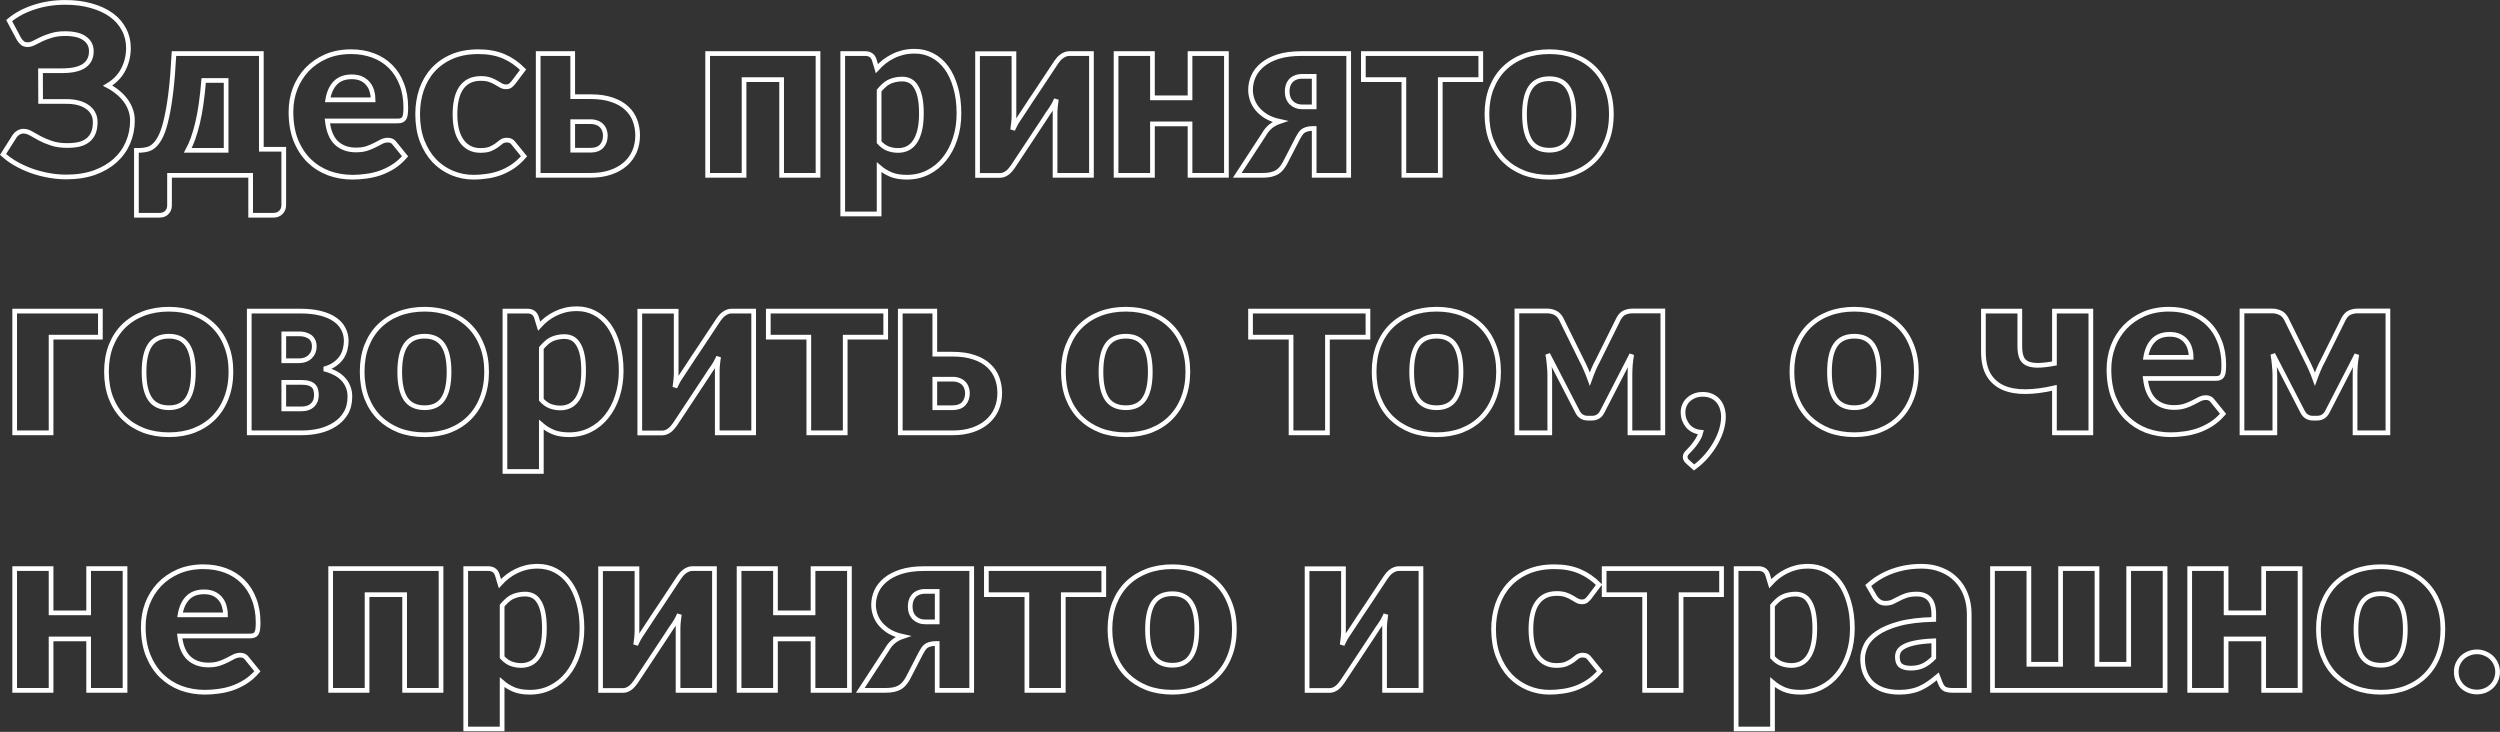 <?xml version="1.0" encoding="UTF-8"?> <svg xmlns="http://www.w3.org/2000/svg" width="3194" height="935" viewBox="0 0 3194 935" fill="none"><rect x="0" y="0" width="3194" height="935" fill="#333333" stroke="none"/> <mask id="path-1-outside-1_42:6" maskUnits="userSpaceOnUse" x="-0.1" y="0.051" width="3195" height="935" fill="black"> <rect fill="white" x="-0.1" y="0.051" width="3195" height="935"></rect> <path d="M164.1 61.251C164.1 71.051 161.95 80.151 157.65 88.551C153.45 96.951 146.75 103.901 137.55 109.401C142.15 111.801 146.4 114.601 150.3 117.801C154.2 120.901 157.55 124.351 160.35 128.151C163.15 131.851 165.3 135.851 166.8 140.151C168.4 144.451 169.2 149.051 169.2 153.951C169.2 164.051 167.3 173.501 163.5 182.301C159.8 191.001 154.35 198.601 147.15 205.101C139.95 211.601 131.1 216.751 120.6 220.551C110.1 224.251 98.1 226.101 84.6 226.101C77.1 226.101 69.55 225.401 61.95 224.001C54.35 222.601 47 220.651 39.9 218.151C32.9 215.551 26.3 212.501 20.1 209.001C14 205.501 8.6 201.601 3.9 197.301L18.9 173.601C20.1 171.901 21.65 170.501 23.55 169.401C25.55 168.201 27.7 167.601 30 167.601C33.1 167.601 36.3 168.551 39.6 170.451C42.9 172.351 46.65 174.451 50.85 176.751C55.15 179.051 60.15 181.151 65.85 183.051C71.55 184.951 78.3 185.901 86.1 185.901C91.7 185.901 96.7 185.401 101.1 184.401C105.5 183.301 109.2 181.551 112.2 179.151C115.3 176.751 117.65 173.651 119.25 169.851C120.85 166.051 121.65 161.401 121.65 155.901C121.65 151.601 120.7 147.801 118.8 144.501C117 141.201 114.4 138.451 111 136.251C107.7 133.951 103.7 132.251 99 131.151C94.4 130.051 89.3 129.551 83.7 129.651H51.9L51.75 90.351H79.5C92.1 90.351 101.45 88.251 107.55 84.051C113.65 79.751 116.7 73.551 116.7 65.451C116.7 58.551 113.9 53.101 108.3 49.101C102.7 45.001 94.3 42.951 83.1 42.951C76.6 42.951 70.9 43.701 66 45.201C61.2 46.601 56.9 48.201 53.1 50.001C49.4 51.801 46.1 53.451 43.2 54.951C40.4 56.351 37.8 57.051 35.4 57.051C32.8 57.051 30.65 56.451 28.95 55.251C27.35 54.051 25.8 52.251 24.3 49.851L11.7 26.301C20.2 19.101 30.65 13.451 43.05 9.351C55.55 5.151 69.05 3.051 83.55 3.051C95.85 3.051 106.95 4.501 116.85 7.401C126.85 10.201 135.35 14.151 142.35 19.251C149.35 24.351 154.7 30.501 158.4 37.701C162.2 44.801 164.1 52.651 164.1 61.251ZM333.886 68.451V190.701H362.536V261.801C362.536 265.801 361.286 269.001 358.786 271.401C356.386 273.801 353.286 275.001 349.486 275.001H320.236V224.001H216.586V262.401C216.586 264.001 216.336 265.551 215.836 267.051C215.336 268.551 214.536 269.901 213.436 271.101C212.436 272.301 211.136 273.251 209.536 273.951C207.936 274.651 206.036 275.001 203.836 275.001H174.286V192.051H179.536C182.836 191.951 186.036 191.451 189.136 190.551C192.236 189.651 195.186 187.801 197.986 185.001C200.886 182.101 203.586 177.951 206.086 172.551C208.586 167.051 210.836 159.751 212.836 150.651C214.936 141.551 216.786 130.301 218.386 116.901C219.986 103.501 221.286 87.351 222.286 68.451H333.886ZM260.236 102.801C258.436 124.901 255.786 143.201 252.286 157.701C248.786 172.101 244.686 183.551 239.986 192.051H288.886V102.801H260.236ZM448.531 66.051C458.831 66.051 468.231 67.651 476.731 70.851C485.331 74.051 492.681 78.701 498.781 84.801C504.981 90.901 509.781 98.401 513.181 107.301C516.681 116.101 518.431 126.101 518.431 137.301C518.431 140.801 518.281 143.651 517.981 145.851C517.681 148.051 517.131 149.801 516.331 151.101C515.531 152.401 514.431 153.301 513.031 153.801C511.731 154.301 510.031 154.551 507.931 154.551H418.231C419.731 167.551 423.681 177.001 430.081 182.901C436.481 188.701 444.731 191.601 454.831 191.601C460.231 191.601 464.881 190.951 468.781 189.651C472.681 188.351 476.131 186.901 479.131 185.301C482.231 183.701 485.031 182.251 487.531 180.951C490.131 179.651 492.831 179.001 495.631 179.001C499.331 179.001 502.131 180.351 504.031 183.051L517.531 199.701C512.731 205.201 507.531 209.701 501.931 213.201C496.431 216.601 490.731 219.301 484.831 221.301C479.031 223.201 473.181 224.501 467.281 225.201C461.481 226.001 455.931 226.401 450.631 226.401C439.731 226.401 429.481 224.651 419.881 221.151C410.381 217.551 402.031 212.251 394.831 205.251C387.731 198.251 382.081 189.551 377.881 179.151C373.781 168.751 371.731 156.651 371.731 142.851C371.731 132.451 373.481 122.601 376.981 113.301C380.581 104.001 385.681 95.851 392.281 88.851C398.981 81.851 407.031 76.301 416.431 72.201C425.931 68.101 436.631 66.051 448.531 66.051ZM449.431 98.151C440.531 98.151 433.581 100.701 428.581 105.801C423.581 110.801 420.281 118.051 418.681 127.551H476.731C476.731 123.851 476.231 120.251 475.231 116.751C474.331 113.251 472.781 110.151 470.581 107.451C468.481 104.651 465.681 102.401 462.181 100.701C458.681 99.001 454.431 98.151 449.431 98.151ZM656 105.351C654.6 107.051 653.25 108.401 651.95 109.401C650.65 110.401 648.8 110.901 646.4 110.901C644.1 110.901 642 110.351 640.1 109.251C638.3 108.151 636.25 106.951 633.95 105.651C631.65 104.251 628.95 103.001 625.85 101.901C622.75 100.801 618.9 100.251 614.3 100.251C608.6 100.251 603.65 101.301 599.45 103.401C595.35 105.501 591.95 108.501 589.25 112.401C586.55 116.301 584.55 121.101 583.25 126.801C581.95 132.401 581.3 138.751 581.3 145.851C581.3 160.751 584.15 172.201 589.85 180.201C595.65 188.201 603.6 192.201 613.7 192.201C619.1 192.201 623.35 191.551 626.45 190.251C629.65 188.851 632.35 187.351 634.55 185.751C636.75 184.051 638.75 182.501 640.55 181.101C642.45 179.701 644.8 179.001 647.6 179.001C651.3 179.001 654.1 180.351 656 183.051L669.5 199.701C664.7 205.201 659.65 209.701 654.35 213.201C649.05 216.601 643.6 219.301 638 221.301C632.5 223.201 626.95 224.501 621.35 225.201C615.75 226.001 610.3 226.401 605 226.401C595.5 226.401 586.4 224.601 577.7 221.001C569.1 217.401 561.5 212.201 554.9 205.401C548.4 198.501 543.2 190.051 539.3 180.051C535.5 170.051 533.6 158.651 533.6 145.851C533.6 134.651 535.25 124.201 538.55 114.501C541.95 104.701 546.9 96.251 553.4 89.151C560 81.951 568.1 76.301 577.7 72.201C587.4 68.101 598.6 66.051 611.3 66.051C623.5 66.051 634.2 68.001 643.4 71.901C652.6 75.801 660.9 81.501 668.3 89.001L656 105.351ZM731.698 68.451V123.501H754.348C765.248 123.501 774.498 124.851 782.098 127.551C789.798 130.151 796.048 133.751 800.848 138.351C805.648 142.851 809.148 148.101 811.348 154.101C813.548 160.101 814.648 166.401 814.648 173.001C814.648 180.501 813.298 187.401 810.598 193.701C807.898 199.901 803.948 205.251 798.748 209.751C793.648 214.251 787.348 217.751 779.848 220.251C772.448 222.751 764.048 224.001 754.648 224.001H687.598V68.451H731.698ZM731.698 155.451V191.901H754.498C760.698 191.901 765.398 190.201 768.598 186.801C771.798 183.301 773.398 178.751 773.398 173.151C773.398 170.851 772.998 168.651 772.198 166.551C771.498 164.351 770.348 162.451 768.748 160.851C767.248 159.151 765.298 157.851 762.898 156.951C760.498 155.951 757.698 155.451 754.498 155.451H731.698ZM1045.1 68.451V224.001H998.602V101.751H950.602V224.001H904.102V68.451H1045.1ZM1076.66 273.351V68.451H1105.46C1111.26 68.451 1115.06 71.051 1116.86 76.251L1120.31 87.651C1123.31 84.351 1126.51 81.351 1129.91 78.651C1133.41 75.951 1137.11 73.651 1141.01 71.751C1145.01 69.751 1149.26 68.201 1153.76 67.101C1158.36 66.001 1163.36 65.451 1168.76 65.451C1176.86 65.451 1184.36 67.251 1191.26 70.851C1198.16 74.451 1204.11 79.651 1209.11 86.451C1214.11 93.251 1218.01 101.601 1220.81 111.501C1223.71 121.301 1225.16 132.451 1225.16 144.951C1225.16 156.651 1223.51 167.451 1220.21 177.351C1217.01 187.251 1212.46 195.851 1206.56 203.151C1200.76 210.451 1193.76 216.151 1185.56 220.251C1177.46 224.351 1168.46 226.401 1158.56 226.401C1150.46 226.401 1143.66 225.251 1138.16 222.951C1132.66 220.651 1127.66 217.551 1123.16 213.651V273.351H1076.66ZM1152.56 101.001C1149.16 101.001 1146.06 101.351 1143.26 102.051C1140.56 102.651 1138.01 103.551 1135.61 104.751C1133.31 105.951 1131.16 107.501 1129.16 109.401C1127.16 111.201 1125.16 113.301 1123.16 115.701V181.701C1126.66 185.601 1130.46 188.351 1134.56 189.951C1138.66 191.451 1142.96 192.201 1147.46 192.201C1151.76 192.201 1155.71 191.351 1159.31 189.651C1162.91 187.951 1166.01 185.251 1168.61 181.551C1171.31 177.751 1173.41 172.851 1174.91 166.851C1176.41 160.851 1177.16 153.551 1177.16 144.951C1177.16 136.751 1176.56 129.851 1175.36 124.251C1174.16 118.651 1172.46 114.151 1170.26 110.751C1168.16 107.251 1165.61 104.751 1162.61 103.251C1159.61 101.751 1156.26 101.001 1152.56 101.001ZM1248.93 224.151V68.601H1295.43V147.801C1295.43 150.401 1295.28 153.251 1294.98 156.351C1294.68 159.451 1294.28 162.601 1293.78 165.801C1296.28 160.301 1298.83 155.701 1301.43 152.001C1301.53 151.801 1302.33 150.601 1303.83 148.401C1305.33 146.201 1307.18 143.401 1309.38 140.001C1311.68 136.501 1314.23 132.601 1317.03 128.301C1319.93 124.001 1322.88 119.601 1325.88 115.101C1332.88 104.601 1340.73 92.751 1349.43 79.551C1350.33 78.251 1351.33 76.951 1352.43 75.651C1353.63 74.251 1354.93 73.051 1356.33 72.051C1357.73 70.951 1359.23 70.101 1360.83 69.501C1362.43 68.801 1364.13 68.451 1365.93 68.451H1394.43V224.001H1347.93V144.801C1347.93 142.301 1348.08 139.501 1348.38 136.401C1348.68 133.301 1349.08 130.151 1349.58 126.951C1348.38 129.651 1347.13 132.151 1345.83 134.451C1344.53 136.751 1343.23 138.801 1341.93 140.601C1341.73 140.801 1340.88 142.001 1339.38 144.201C1337.98 146.401 1336.13 149.251 1333.83 152.751C1331.63 156.151 1329.08 160.001 1326.18 164.301C1323.38 168.601 1320.48 173.001 1317.48 177.501C1310.48 188.001 1302.63 199.851 1293.93 213.051C1293.03 214.351 1291.98 215.701 1290.78 217.101C1289.68 218.401 1288.43 219.601 1287.03 220.701C1285.63 221.701 1284.13 222.551 1282.53 223.251C1280.93 223.851 1279.23 224.151 1277.43 224.151H1248.93ZM1566.88 68.451V224.001H1520.38V158.301H1472.38V224.001H1425.88V68.451H1472.38V125.001H1520.38V68.451H1566.88ZM1723.09 224.001H1678.99V164.151H1676.44C1673.44 164.251 1670.94 164.651 1668.94 165.351C1667.04 165.951 1665.44 166.801 1664.14 167.901C1662.94 168.901 1661.89 170.151 1660.99 171.651C1660.09 173.051 1659.19 174.551 1658.29 176.151L1641.49 208.701C1639.99 211.301 1638.44 213.551 1636.84 215.451C1635.24 217.351 1633.34 218.951 1631.14 220.251C1628.94 221.451 1626.34 222.401 1623.34 223.101C1620.44 223.701 1616.94 224.001 1612.84 224.001H1580.74L1614.64 172.101C1617.14 167.701 1620.04 164.151 1623.34 161.451C1626.64 158.751 1630.54 156.651 1635.04 155.151C1628.14 153.651 1622.29 151.451 1617.49 148.551C1612.79 145.551 1608.94 142.201 1605.94 138.501C1603.04 134.801 1600.94 130.901 1599.64 126.801C1598.34 122.701 1597.69 118.751 1597.69 114.951C1597.69 108.951 1598.89 103.201 1601.29 97.701C1603.79 92.101 1607.64 87.151 1612.84 82.851C1618.14 78.451 1624.84 74.951 1632.94 72.351C1641.14 69.751 1650.99 68.451 1662.49 68.451H1723.09V224.001ZM1644.49 116.751C1644.49 122.851 1646.29 127.701 1649.89 131.301C1653.49 134.801 1658.14 136.551 1663.84 136.551H1678.99V97.551H1663.84C1660.14 97.551 1657.04 98.151 1654.54 99.351C1652.04 100.451 1650.04 101.951 1648.54 103.851C1647.04 105.651 1645.99 107.701 1645.39 110.001C1644.79 112.301 1644.49 114.551 1644.49 116.751ZM1741.84 68.451H1891.84V101.751H1840.09V224.001H1793.59V101.751H1741.84V68.451ZM1979.51 66.051C1991.31 66.051 2002.06 67.901 2011.76 71.601C2021.46 75.301 2029.76 80.601 2036.66 87.501C2043.66 94.401 2049.06 102.801 2052.86 112.701C2056.76 122.501 2058.71 133.551 2058.71 145.851C2058.71 158.251 2056.76 169.451 2052.86 179.451C2049.06 189.351 2043.66 197.801 2036.66 204.801C2029.76 211.701 2021.46 217.051 2011.76 220.851C2002.06 224.551 1991.31 226.401 1979.51 226.401C1967.61 226.401 1956.76 224.551 1946.96 220.851C1937.26 217.051 1928.86 211.701 1921.76 204.801C1914.76 197.801 1909.31 189.351 1905.41 179.451C1901.61 169.451 1899.71 158.251 1899.71 145.851C1899.71 133.551 1901.61 122.501 1905.41 112.701C1909.31 102.801 1914.76 94.401 1921.76 87.501C1928.86 80.601 1937.26 75.301 1946.96 71.601C1956.76 67.901 1967.61 66.051 1979.51 66.051ZM1979.51 191.901C1990.21 191.901 1998.06 188.151 2003.06 180.651C2008.16 173.051 2010.71 161.551 2010.71 146.151C2010.71 130.751 2008.16 119.301 2003.06 111.801C1998.06 104.301 1990.21 100.551 1979.51 100.551C1968.51 100.551 1960.46 104.301 1955.36 111.801C1950.26 119.301 1947.71 130.751 1947.71 146.151C1947.71 161.551 1950.26 173.051 1955.36 180.651C1960.46 188.151 1968.51 191.901 1979.51 191.901ZM128.25 397.451V430.751H65.25V553.001H18.75V397.451H128.25ZM215.841 395.051C227.641 395.051 238.391 396.901 248.091 400.601C257.791 404.301 266.091 409.601 272.991 416.501C279.991 423.401 285.391 431.801 289.191 441.701C293.091 451.501 295.041 462.551 295.041 474.851C295.041 487.251 293.091 498.451 289.191 508.451C285.391 518.351 279.991 526.801 272.991 533.801C266.091 540.701 257.791 546.051 248.091 549.851C238.391 553.551 227.641 555.401 215.841 555.401C203.941 555.401 193.091 553.551 183.291 549.851C173.591 546.051 165.191 540.701 158.091 533.801C151.091 526.801 145.641 518.351 141.741 508.451C137.941 498.451 136.041 487.251 136.041 474.851C136.041 462.551 137.941 451.501 141.741 441.701C145.641 431.801 151.091 423.401 158.091 416.501C165.191 409.601 173.591 404.301 183.291 400.601C193.091 396.901 203.941 395.051 215.841 395.051ZM215.841 520.901C226.541 520.901 234.391 517.151 239.391 509.651C244.491 502.051 247.041 490.551 247.041 475.151C247.041 459.751 244.491 448.301 239.391 440.801C234.391 433.301 226.541 429.551 215.841 429.551C204.841 429.551 196.791 433.301 191.691 440.801C186.591 448.301 184.041 459.751 184.041 475.151C184.041 490.551 186.591 502.051 191.691 509.651C196.791 517.151 204.841 520.901 215.841 520.901ZM318.457 397.451H383.557C393.557 397.451 402.257 398.401 409.657 400.301C417.057 402.201 423.157 404.851 427.957 408.251C432.857 411.651 436.457 415.701 438.757 420.401C441.157 425.001 442.357 430.051 442.357 435.551C442.357 438.951 441.907 442.451 441.007 446.051C440.207 449.551 438.757 452.951 436.657 456.251C434.557 459.451 431.657 462.401 427.957 465.101C424.357 467.801 419.707 469.901 414.007 471.401C418.707 472.501 423.057 474.051 427.057 476.051C431.157 478.051 434.657 480.501 437.557 483.401C440.557 486.301 442.857 489.701 444.457 493.601C446.157 497.401 447.007 501.751 447.007 506.651C447.007 514.951 445.257 522.051 441.757 527.951C438.257 533.751 433.607 538.501 427.807 542.201C422.107 545.901 415.557 548.651 408.157 550.451C400.857 552.151 393.357 553.001 385.657 553.001H318.457V397.451ZM362.557 488.501V522.401H385.357C391.157 522.401 395.757 520.851 399.157 517.751C402.557 514.551 404.257 510.251 404.257 504.851C404.257 502.651 404.007 500.551 403.507 498.551C403.107 496.551 402.207 494.801 400.807 493.301C399.507 491.801 397.607 490.651 395.107 489.851C392.607 488.951 389.357 488.501 385.357 488.501H362.557ZM362.557 460.901H382.207C387.907 460.901 392.557 459.201 396.157 455.801C399.757 452.301 401.557 447.851 401.557 442.451C401.557 440.551 401.257 438.651 400.657 436.751C400.057 434.851 399.007 433.151 397.507 431.651C396.007 430.151 394.007 428.951 391.507 428.051C389.007 427.051 385.907 426.551 382.207 426.551H362.557V460.901ZM542.501 395.051C554.301 395.051 565.051 396.901 574.751 400.601C584.451 404.301 592.751 409.601 599.651 416.501C606.651 423.401 612.051 431.801 615.851 441.701C619.751 451.501 621.701 462.551 621.701 474.851C621.701 487.251 619.751 498.451 615.851 508.451C612.051 518.351 606.651 526.801 599.651 533.801C592.751 540.701 584.451 546.051 574.751 549.851C565.051 553.551 554.301 555.401 542.501 555.401C530.601 555.401 519.751 553.551 509.951 549.851C500.251 546.051 491.851 540.701 484.751 533.801C477.751 526.801 472.301 518.351 468.401 508.451C464.601 498.451 462.701 487.251 462.701 474.851C462.701 462.551 464.601 451.501 468.401 441.701C472.301 431.801 477.751 423.401 484.751 416.501C491.851 409.601 500.251 404.301 509.951 400.601C519.751 396.901 530.601 395.051 542.501 395.051ZM542.501 520.901C553.201 520.901 561.051 517.151 566.051 509.651C571.151 502.051 573.701 490.551 573.701 475.151C573.701 459.751 571.151 448.301 566.051 440.801C561.051 433.301 553.201 429.551 542.501 429.551C531.501 429.551 523.451 433.301 518.351 440.801C513.251 448.301 510.701 459.751 510.701 475.151C510.701 490.551 513.251 502.051 518.351 509.651C523.451 517.151 531.501 520.901 542.501 520.901ZM645.118 602.351V397.451H673.918C679.718 397.451 683.518 400.051 685.318 405.251L688.768 416.651C691.768 413.351 694.968 410.351 698.368 407.651C701.868 404.951 705.568 402.651 709.468 400.751C713.468 398.751 717.718 397.201 722.218 396.101C726.818 395.001 731.818 394.451 737.218 394.451C745.318 394.451 752.818 396.251 759.718 399.851C766.618 403.451 772.568 408.651 777.568 415.451C782.568 422.251 786.468 430.601 789.268 440.501C792.168 450.301 793.618 461.451 793.618 473.951C793.618 485.651 791.968 496.451 788.668 506.351C785.468 516.251 780.918 524.851 775.018 532.151C769.218 539.451 762.218 545.151 754.018 549.251C745.918 553.351 736.918 555.401 727.018 555.401C718.918 555.401 712.118 554.251 706.618 551.951C701.118 549.651 696.118 546.551 691.618 542.651V602.351H645.118ZM721.018 430.001C717.618 430.001 714.518 430.351 711.718 431.051C709.018 431.651 706.468 432.551 704.068 433.751C701.768 434.951 699.618 436.501 697.618 438.401C695.618 440.201 693.618 442.301 691.618 444.701V510.701C695.118 514.601 698.918 517.351 703.018 518.951C707.118 520.451 711.418 521.201 715.918 521.201C720.218 521.201 724.168 520.351 727.768 518.651C731.368 516.951 734.468 514.251 737.068 510.551C739.768 506.751 741.868 501.851 743.368 495.851C744.868 489.851 745.618 482.551 745.618 473.951C745.618 465.751 745.018 458.851 743.818 453.251C742.618 447.651 740.918 443.151 738.718 439.751C736.618 436.251 734.068 433.751 731.068 432.251C728.068 430.751 724.718 430.001 721.018 430.001ZM817.383 553.151V397.601H863.883V476.801C863.883 479.401 863.733 482.251 863.433 485.351C863.133 488.451 862.733 491.601 862.233 494.801C864.733 489.301 867.283 484.701 869.883 481.001C869.983 480.801 870.783 479.601 872.283 477.401C873.783 475.201 875.633 472.401 877.833 469.001C880.133 465.501 882.683 461.601 885.483 457.301C888.383 453.001 891.333 448.601 894.333 444.101C901.333 433.601 909.183 421.751 917.883 408.551C918.783 407.251 919.783 405.951 920.883 404.651C922.083 403.251 923.383 402.051 924.783 401.051C926.183 399.951 927.683 399.101 929.283 398.501C930.883 397.801 932.583 397.451 934.383 397.451H962.883V553.001H916.383V473.801C916.383 471.301 916.533 468.501 916.833 465.401C917.133 462.301 917.533 459.151 918.033 455.951C916.833 458.651 915.583 461.151 914.283 463.451C912.983 465.751 911.683 467.801 910.383 469.601C910.183 469.801 909.333 471.001 907.833 473.201C906.433 475.401 904.583 478.251 902.283 481.751C900.083 485.151 897.533 489.001 894.633 493.301C891.833 497.601 888.933 502.001 885.933 506.501C878.933 517.001 871.083 528.851 862.383 542.051C861.483 543.351 860.433 544.701 859.233 546.101C858.133 547.401 856.883 548.601 855.483 549.701C854.083 550.701 852.583 551.551 850.983 552.251C849.383 552.851 847.683 553.151 845.883 553.151H817.383ZM981.586 397.451H1131.59V430.751H1079.84V553.001H1033.34V430.751H981.586V397.451ZM1194.3 397.451V452.501H1216.95C1227.85 452.501 1237.1 453.851 1244.7 456.551C1252.4 459.151 1258.65 462.751 1263.45 467.351C1268.25 471.851 1271.75 477.101 1273.95 483.101C1276.15 489.101 1277.25 495.401 1277.25 502.001C1277.25 509.501 1275.9 516.401 1273.2 522.701C1270.5 528.901 1266.55 534.251 1261.35 538.751C1256.25 543.251 1249.95 546.751 1242.45 549.251C1235.05 551.751 1226.65 553.001 1217.25 553.001H1150.2V397.451H1194.3ZM1194.3 484.451V520.901H1217.1C1223.3 520.901 1228 519.201 1231.2 515.801C1234.4 512.301 1236 507.751 1236 502.151C1236 499.851 1235.6 497.651 1234.8 495.551C1234.1 493.351 1232.95 491.451 1231.35 489.851C1229.85 488.151 1227.9 486.851 1225.5 485.951C1223.1 484.951 1220.3 484.451 1217.1 484.451H1194.3ZM1438.4 395.051C1450.2 395.051 1460.95 396.901 1470.65 400.601C1480.35 404.301 1488.65 409.601 1495.55 416.501C1502.55 423.401 1507.95 431.801 1511.75 441.701C1515.65 451.501 1517.6 462.551 1517.6 474.851C1517.6 487.251 1515.65 498.451 1511.75 508.451C1507.95 518.351 1502.55 526.801 1495.55 533.801C1488.65 540.701 1480.35 546.051 1470.65 549.851C1460.95 553.551 1450.2 555.401 1438.4 555.401C1426.5 555.401 1415.65 553.551 1405.85 549.851C1396.15 546.051 1387.75 540.701 1380.65 533.801C1373.65 526.801 1368.2 518.351 1364.3 508.451C1360.5 498.451 1358.6 487.251 1358.6 474.851C1358.6 462.551 1360.5 451.501 1364.3 441.701C1368.2 431.801 1373.65 423.401 1380.65 416.501C1387.75 409.601 1396.15 404.301 1405.85 400.601C1415.65 396.901 1426.5 395.051 1438.4 395.051ZM1438.4 520.901C1449.1 520.901 1456.95 517.151 1461.95 509.651C1467.05 502.051 1469.6 490.551 1469.6 475.151C1469.6 459.751 1467.05 448.301 1461.95 440.801C1456.95 433.301 1449.1 429.551 1438.4 429.551C1427.4 429.551 1419.35 433.301 1414.25 440.801C1409.15 448.301 1406.6 459.751 1406.6 475.151C1406.6 490.551 1409.15 502.051 1414.25 509.651C1419.35 517.151 1427.4 520.901 1438.4 520.901ZM1597.7 397.451H1747.7V430.751H1695.95V553.001H1649.45V430.751H1597.7V397.451ZM1835.37 395.051C1847.17 395.051 1857.92 396.901 1867.62 400.601C1877.32 404.301 1885.62 409.601 1892.52 416.501C1899.52 423.401 1904.92 431.801 1908.72 441.701C1912.62 451.501 1914.57 462.551 1914.57 474.851C1914.57 487.251 1912.62 498.451 1908.72 508.451C1904.92 518.351 1899.52 526.801 1892.52 533.801C1885.62 540.701 1877.32 546.051 1867.62 549.851C1857.92 553.551 1847.17 555.401 1835.37 555.401C1823.47 555.401 1812.62 553.551 1802.82 549.851C1793.12 546.051 1784.72 540.701 1777.62 533.801C1770.62 526.801 1765.17 518.351 1761.27 508.451C1757.47 498.451 1755.57 487.251 1755.57 474.851C1755.57 462.551 1757.47 451.501 1761.27 441.701C1765.17 431.801 1770.62 423.401 1777.62 416.501C1784.72 409.601 1793.12 404.301 1802.82 400.601C1812.62 396.901 1823.47 395.051 1835.37 395.051ZM1835.37 520.901C1846.07 520.901 1853.92 517.151 1858.92 509.651C1864.02 502.051 1866.57 490.551 1866.57 475.151C1866.57 459.751 1864.02 448.301 1858.92 440.801C1853.92 433.301 1846.07 429.551 1835.37 429.551C1824.37 429.551 1816.32 433.301 1811.22 440.801C1806.12 448.301 1803.57 459.751 1803.57 475.151C1803.57 490.551 1806.12 502.051 1811.22 509.651C1816.32 517.151 1824.37 520.901 1835.37 520.901ZM2020.79 460.601C2024.59 467.901 2028.04 475.801 2031.14 484.301C2032.64 480.101 2034.24 476.001 2035.94 472.001C2037.64 467.901 2039.49 464.101 2041.49 460.601L2067.89 407.351C2070.09 403.251 2072.74 400.551 2075.84 399.251C2079.04 397.951 2082.24 397.301 2085.44 397.301H2124.44V553.001H2082.44V479.351C2082.44 475.551 2082.59 471.301 2082.89 466.601C2083.29 461.801 2083.89 457.251 2084.69 452.951L2046.74 526.601C2043.94 531.701 2039.59 534.251 2033.69 534.251H2028.74C2022.84 534.251 2018.49 531.701 2015.69 526.601L1977.44 452.501C1978.24 456.901 1978.84 461.551 1979.24 466.451C1979.74 471.251 1979.99 475.551 1979.99 479.351V553.001H1937.99V397.301H1976.99C1980.19 397.301 1983.34 398.001 1986.44 399.401C1989.64 400.701 1992.34 403.351 1994.54 407.351L2020.79 460.601ZM2150.26 526.601C2150.26 523.401 2150.86 520.451 2152.06 517.751C2153.26 514.951 2154.96 512.551 2157.16 510.551C2159.46 508.451 2162.11 506.801 2165.11 505.601C2168.21 504.401 2171.66 503.801 2175.46 503.801C2179.96 503.801 2183.86 504.601 2187.16 506.201C2190.46 507.701 2193.21 509.801 2195.41 512.501C2197.61 515.101 2199.21 518.151 2200.21 521.651C2201.31 525.051 2201.86 528.651 2201.86 532.451C2201.86 537.451 2201.06 542.801 2199.46 548.501C2197.86 554.101 2195.46 559.751 2192.26 565.451C2189.16 571.151 2185.26 576.751 2180.56 582.251C2175.86 587.751 2170.46 592.751 2164.36 597.251L2156.26 590.051C2154.06 588.251 2152.96 586.051 2152.96 583.451C2152.96 582.451 2153.31 581.351 2154.01 580.151C2154.71 579.051 2155.56 578.051 2156.56 577.151C2157.76 575.951 2159.16 574.451 2160.76 572.651C2162.36 570.951 2163.91 569.051 2165.41 566.951C2167.01 564.851 2168.51 562.551 2169.91 560.051C2171.31 557.651 2172.36 555.051 2173.06 552.251C2169.56 551.951 2166.41 551.101 2163.61 549.701C2160.81 548.301 2158.41 546.451 2156.41 544.151C2154.51 541.851 2153.01 539.251 2151.91 536.351C2150.81 533.351 2150.26 530.101 2150.26 526.601ZM2369.16 395.051C2380.96 395.051 2391.71 396.901 2401.41 400.601C2411.11 404.301 2419.41 409.601 2426.31 416.501C2433.31 423.401 2438.71 431.801 2442.51 441.701C2446.41 451.501 2448.36 462.551 2448.36 474.851C2448.36 487.251 2446.41 498.451 2442.51 508.451C2438.71 518.351 2433.31 526.801 2426.31 533.801C2419.41 540.701 2411.11 546.051 2401.41 549.851C2391.71 553.551 2380.96 555.401 2369.16 555.401C2357.26 555.401 2346.41 553.551 2336.61 549.851C2326.91 546.051 2318.51 540.701 2311.41 533.801C2304.41 526.801 2298.96 518.351 2295.06 508.451C2291.26 498.451 2289.36 487.251 2289.36 474.851C2289.36 462.551 2291.26 451.501 2295.06 441.701C2298.96 431.801 2304.41 423.401 2311.41 416.501C2318.51 409.601 2326.91 404.301 2336.61 400.601C2346.41 396.901 2357.26 395.051 2369.16 395.051ZM2369.16 520.901C2379.86 520.901 2387.71 517.151 2392.71 509.651C2397.81 502.051 2400.36 490.551 2400.36 475.151C2400.36 459.751 2397.81 448.301 2392.71 440.801C2387.71 433.301 2379.86 429.551 2369.16 429.551C2358.16 429.551 2350.11 433.301 2345.01 440.801C2339.91 448.301 2337.36 459.751 2337.36 475.151C2337.36 490.551 2339.91 502.051 2345.01 509.651C2350.11 517.151 2358.16 520.901 2369.16 520.901ZM2671.26 553.001H2624.76V495.551C2611.36 498.651 2599.06 500.251 2587.86 500.351C2576.76 500.451 2567.21 498.751 2559.21 495.251C2551.21 491.651 2545.01 486.151 2540.61 478.751C2536.21 471.251 2534.01 461.451 2534.01 449.351V397.451H2580.51V442.451C2580.51 447.951 2581.16 452.501 2582.46 456.101C2583.76 459.601 2586.06 462.251 2589.36 464.051C2592.76 465.751 2597.31 466.651 2603.01 466.751C2608.71 466.751 2615.96 465.951 2624.76 464.351V397.451H2671.26V553.001ZM2771.19 395.051C2781.49 395.051 2790.89 396.651 2799.39 399.851C2807.99 403.051 2815.34 407.701 2821.44 413.801C2827.64 419.901 2832.44 427.401 2835.84 436.301C2839.34 445.101 2841.09 455.101 2841.09 466.301C2841.09 469.801 2840.94 472.651 2840.64 474.851C2840.34 477.051 2839.79 478.801 2838.99 480.101C2838.19 481.401 2837.09 482.301 2835.69 482.801C2834.39 483.301 2832.69 483.551 2830.59 483.551H2740.89C2742.39 496.551 2746.34 506.001 2752.74 511.901C2759.14 517.701 2767.39 520.601 2777.49 520.601C2782.89 520.601 2787.54 519.951 2791.44 518.651C2795.34 517.351 2798.79 515.901 2801.79 514.301C2804.89 512.701 2807.69 511.251 2810.19 509.951C2812.79 508.651 2815.49 508.001 2818.29 508.001C2821.99 508.001 2824.79 509.351 2826.69 512.051L2840.19 528.701C2835.39 534.201 2830.19 538.701 2824.59 542.201C2819.09 545.601 2813.39 548.301 2807.49 550.301C2801.69 552.201 2795.84 553.501 2789.94 554.201C2784.14 555.001 2778.59 555.401 2773.29 555.401C2762.39 555.401 2752.14 553.651 2742.54 550.151C2733.04 546.551 2724.69 541.251 2717.49 534.251C2710.39 527.251 2704.74 518.551 2700.54 508.151C2696.44 497.751 2694.39 485.651 2694.39 471.851C2694.39 461.451 2696.14 451.601 2699.64 442.301C2703.24 433.001 2708.34 424.851 2714.94 417.851C2721.64 410.851 2729.69 405.301 2739.09 401.201C2748.59 397.101 2759.29 395.051 2771.19 395.051ZM2772.09 427.151C2763.19 427.151 2756.24 429.701 2751.24 434.801C2746.24 439.801 2742.94 447.051 2741.34 456.551H2799.39C2799.39 452.851 2798.89 449.251 2797.89 445.751C2796.99 442.251 2795.44 439.151 2793.24 436.451C2791.14 433.651 2788.34 431.401 2784.84 429.701C2781.34 428.001 2777.09 427.151 2772.09 427.151ZM2947.16 460.601C2950.96 467.901 2954.41 475.801 2957.51 484.301C2959.01 480.101 2960.61 476.001 2962.31 472.001C2964.01 467.901 2965.86 464.101 2967.86 460.601L2994.26 407.351C2996.46 403.251 2999.11 400.551 3002.21 399.251C3005.41 397.951 3008.61 397.301 3011.81 397.301H3050.81V553.001H3008.81V479.351C3008.81 475.551 3008.96 471.301 3009.26 466.601C3009.66 461.801 3010.26 457.251 3011.06 452.951L2973.11 526.601C2970.31 531.701 2965.96 534.251 2960.06 534.251H2955.11C2949.21 534.251 2944.86 531.701 2942.06 526.601L2903.81 452.501C2904.61 456.901 2905.21 461.551 2905.61 466.451C2906.11 471.251 2906.36 475.551 2906.36 479.351V553.001H2864.36V397.301H2903.36C2906.56 397.301 2909.71 398.001 2912.81 399.401C2916.01 400.701 2918.71 403.351 2920.91 407.351L2947.16 460.601ZM159.75 726.451V882.001H113.25V816.301H65.25V882.001H18.75V726.451H65.25V783.001H113.25V726.451H159.75ZM259.859 724.051C270.159 724.051 279.559 725.651 288.059 728.851C296.659 732.051 304.009 736.701 310.109 742.801C316.309 748.901 321.109 756.401 324.509 765.301C328.009 774.101 329.759 784.101 329.759 795.301C329.759 798.801 329.609 801.651 329.309 803.851C329.009 806.051 328.459 807.801 327.659 809.101C326.859 810.401 325.759 811.301 324.359 811.801C323.059 812.301 321.359 812.551 319.259 812.551H229.559C231.059 825.551 235.009 835.001 241.409 840.901C247.809 846.701 256.059 849.601 266.159 849.601C271.559 849.601 276.209 848.951 280.109 847.651C284.009 846.351 287.459 844.901 290.459 843.301C293.559 841.701 296.359 840.251 298.859 838.951C301.459 837.651 304.159 837.001 306.959 837.001C310.659 837.001 313.459 838.351 315.359 841.051L328.859 857.701C324.059 863.201 318.859 867.701 313.259 871.201C307.759 874.601 302.059 877.301 296.159 879.301C290.359 881.201 284.509 882.501 278.609 883.201C272.809 884.001 267.259 884.401 261.959 884.401C251.059 884.401 240.809 882.651 231.209 879.151C221.709 875.551 213.359 870.251 206.159 863.251C199.059 856.251 193.409 847.551 189.209 837.151C185.109 826.751 183.059 814.651 183.059 800.851C183.059 790.451 184.809 780.601 188.309 771.301C191.909 762.001 197.009 753.851 203.609 746.851C210.309 739.851 218.359 734.301 227.759 730.201C237.259 726.101 247.959 724.051 259.859 724.051ZM260.759 756.151C251.859 756.151 244.909 758.701 239.909 763.801C234.909 768.801 231.609 776.051 230.009 785.551H288.059C288.059 781.851 287.559 778.251 286.559 774.751C285.659 771.251 284.109 768.151 281.909 765.451C279.809 762.651 277.009 760.401 273.509 758.701C270.009 757.001 265.759 756.151 260.759 756.151ZM563.461 726.451V882.001H516.961V759.751H468.961V882.001H422.461V726.451H563.461ZM595.02 931.351V726.451H623.82C629.62 726.451 633.42 729.051 635.22 734.251L638.67 745.651C641.67 742.351 644.87 739.351 648.27 736.651C651.77 733.951 655.47 731.651 659.37 729.751C663.37 727.751 667.62 726.201 672.12 725.101C676.72 724.001 681.72 723.451 687.12 723.451C695.22 723.451 702.72 725.251 709.62 728.851C716.52 732.451 722.47 737.651 727.47 744.451C732.47 751.251 736.37 759.601 739.17 769.501C742.07 779.301 743.52 790.451 743.52 802.951C743.52 814.651 741.87 825.451 738.57 835.351C735.37 845.251 730.82 853.851 724.92 861.151C719.12 868.451 712.12 874.151 703.92 878.251C695.82 882.351 686.82 884.401 676.92 884.401C668.82 884.401 662.02 883.251 656.52 880.951C651.02 878.651 646.02 875.551 641.52 871.651V931.351H595.02ZM670.92 759.001C667.52 759.001 664.42 759.351 661.62 760.051C658.92 760.651 656.37 761.551 653.97 762.751C651.67 763.951 649.52 765.501 647.52 767.401C645.52 769.201 643.52 771.301 641.52 773.701V839.701C645.02 843.601 648.82 846.351 652.92 847.951C657.02 849.451 661.32 850.201 665.82 850.201C670.12 850.201 674.07 849.351 677.67 847.651C681.27 845.951 684.37 843.251 686.97 839.551C689.67 835.751 691.77 830.851 693.27 824.851C694.77 818.851 695.52 811.551 695.52 802.951C695.52 794.751 694.92 787.851 693.72 782.251C692.52 776.651 690.82 772.151 688.62 768.751C686.52 765.251 683.97 762.751 680.97 761.251C677.97 759.751 674.62 759.001 670.92 759.001ZM767.286 882.151V726.601H813.786V805.801C813.786 808.401 813.636 811.251 813.336 814.351C813.036 817.451 812.636 820.601 812.136 823.801C814.636 818.301 817.186 813.701 819.786 810.001C819.886 809.801 820.686 808.601 822.186 806.401C823.686 804.201 825.536 801.401 827.736 798.001C830.036 794.501 832.586 790.601 835.386 786.301C838.286 782.001 841.236 777.601 844.236 773.101C851.236 762.601 859.086 750.751 867.786 737.551C868.686 736.251 869.686 734.951 870.786 733.651C871.986 732.251 873.286 731.051 874.686 730.051C876.086 728.951 877.586 728.101 879.186 727.501C880.786 726.801 882.486 726.451 884.286 726.451H912.786V882.001H866.286V802.801C866.286 800.301 866.436 797.501 866.736 794.401C867.036 791.301 867.436 788.151 867.936 784.951C866.736 787.651 865.486 790.151 864.186 792.451C862.886 794.751 861.586 796.801 860.286 798.601C860.086 798.801 859.236 800.001 857.736 802.201C856.336 804.401 854.486 807.251 852.186 810.751C849.986 814.151 847.436 818.001 844.536 822.301C841.736 826.601 838.836 831.001 835.836 835.501C828.836 846.001 820.986 857.851 812.286 871.051C811.386 872.351 810.336 873.701 809.136 875.101C808.036 876.401 806.786 877.601 805.386 878.701C803.986 879.701 802.486 880.551 800.886 881.251C799.286 881.851 797.586 882.151 795.786 882.151H767.286ZM1085.24 726.451V882.001H1038.74V816.301H990.739V882.001H944.239V726.451H990.739V783.001H1038.74V726.451H1085.24ZM1241.45 882.001H1197.35V822.151H1194.8C1191.8 822.251 1189.3 822.651 1187.3 823.351C1185.4 823.951 1183.8 824.801 1182.5 825.901C1181.3 826.901 1180.25 828.151 1179.35 829.651C1178.45 831.051 1177.55 832.551 1176.65 834.151L1159.85 866.701C1158.35 869.301 1156.8 871.551 1155.2 873.451C1153.6 875.351 1151.7 876.951 1149.5 878.251C1147.3 879.451 1144.7 880.401 1141.7 881.101C1138.8 881.701 1135.3 882.001 1131.2 882.001H1099.1L1133 830.101C1135.5 825.701 1138.4 822.151 1141.7 819.451C1145 816.751 1148.9 814.651 1153.4 813.151C1146.5 811.651 1140.65 809.451 1135.85 806.551C1131.15 803.551 1127.3 800.201 1124.3 796.501C1121.4 792.801 1119.3 788.901 1118 784.801C1116.7 780.701 1116.05 776.751 1116.05 772.951C1116.05 766.951 1117.25 761.201 1119.65 755.701C1122.15 750.101 1126 745.151 1131.2 740.851C1136.5 736.451 1143.2 732.951 1151.3 730.351C1159.5 727.751 1169.35 726.451 1180.85 726.451H1241.45V882.001ZM1162.85 774.751C1162.85 780.851 1164.65 785.701 1168.25 789.301C1171.85 792.801 1176.5 794.551 1182.2 794.551H1197.35V755.551H1182.2C1178.5 755.551 1175.4 756.151 1172.9 757.351C1170.4 758.451 1168.4 759.951 1166.9 761.851C1165.4 763.651 1164.35 765.701 1163.75 768.001C1163.15 770.301 1162.85 772.551 1162.85 774.751ZM1260.2 726.451H1410.2V759.751H1358.45V882.001H1311.95V759.751H1260.2V726.451ZM1497.87 724.051C1509.67 724.051 1520.42 725.901 1530.12 729.601C1539.82 733.301 1548.12 738.601 1555.02 745.501C1562.02 752.401 1567.42 760.801 1571.22 770.701C1575.12 780.501 1577.07 791.551 1577.07 803.851C1577.07 816.251 1575.12 827.451 1571.22 837.451C1567.42 847.351 1562.02 855.801 1555.02 862.801C1548.12 869.701 1539.82 875.051 1530.12 878.851C1520.42 882.551 1509.67 884.401 1497.87 884.401C1485.97 884.401 1475.12 882.551 1465.32 878.851C1455.62 875.051 1447.22 869.701 1440.12 862.801C1433.12 855.801 1427.67 847.351 1423.77 837.451C1419.97 827.451 1418.07 816.251 1418.07 803.851C1418.07 791.551 1419.97 780.501 1423.77 770.701C1427.67 760.801 1433.12 752.401 1440.12 745.501C1447.22 738.601 1455.62 733.301 1465.32 729.601C1475.12 725.901 1485.97 724.051 1497.87 724.051ZM1497.87 849.901C1508.57 849.901 1516.42 846.151 1521.42 838.651C1526.52 831.051 1529.07 819.551 1529.07 804.151C1529.07 788.751 1526.52 777.301 1521.42 769.801C1516.42 762.301 1508.57 758.551 1497.87 758.551C1486.87 758.551 1478.82 762.301 1473.72 769.801C1468.62 777.301 1466.07 788.751 1466.07 804.151C1466.07 819.551 1468.62 831.051 1473.72 838.651C1478.82 846.151 1486.87 849.901 1497.87 849.901ZM1669.92 882.151V726.601H1716.42V805.801C1716.42 808.401 1716.27 811.251 1715.97 814.351C1715.67 817.451 1715.27 820.601 1714.77 823.801C1717.27 818.301 1719.82 813.701 1722.42 810.001C1722.52 809.801 1723.32 808.601 1724.82 806.401C1726.32 804.201 1728.17 801.401 1730.37 798.001C1732.67 794.501 1735.22 790.601 1738.02 786.301C1740.92 782.001 1743.87 777.601 1746.87 773.101C1753.87 762.601 1761.72 750.751 1770.42 737.551C1771.32 736.251 1772.32 734.951 1773.42 733.651C1774.62 732.251 1775.92 731.051 1777.32 730.051C1778.72 728.951 1780.22 728.101 1781.82 727.501C1783.42 726.801 1785.12 726.451 1786.92 726.451H1815.42V882.001H1768.92V802.801C1768.92 800.301 1769.07 797.501 1769.37 794.401C1769.67 791.301 1770.07 788.151 1770.57 784.951C1769.37 787.651 1768.12 790.151 1766.82 792.451C1765.52 794.751 1764.22 796.801 1762.92 798.601C1762.72 798.801 1761.87 800.001 1760.37 802.201C1758.97 804.401 1757.12 807.251 1754.82 810.751C1752.62 814.151 1750.07 818.001 1747.17 822.301C1744.37 826.601 1741.47 831.001 1738.47 835.501C1731.47 846.001 1723.62 857.851 1714.92 871.051C1714.02 872.351 1712.97 873.701 1711.77 875.101C1710.67 876.401 1709.42 877.601 1708.02 878.701C1706.62 879.701 1705.12 880.551 1703.52 881.251C1701.92 881.851 1700.22 882.151 1698.42 882.151H1669.92ZM2030.61 763.351C2029.21 765.051 2027.86 766.401 2026.56 767.401C2025.26 768.401 2023.41 768.901 2021.01 768.901C2018.71 768.901 2016.61 768.351 2014.71 767.251C2012.91 766.151 2010.86 764.951 2008.56 763.651C2006.26 762.251 2003.56 761.001 2000.46 759.901C1997.36 758.801 1993.51 758.251 1988.91 758.251C1983.21 758.251 1978.26 759.301 1974.06 761.401C1969.96 763.501 1966.56 766.501 1963.86 770.401C1961.16 774.301 1959.16 779.101 1957.86 784.801C1956.56 790.401 1955.91 796.751 1955.91 803.851C1955.91 818.751 1958.76 830.201 1964.46 838.201C1970.26 846.201 1978.21 850.201 1988.31 850.201C1993.71 850.201 1997.96 849.551 2001.06 848.251C2004.26 846.851 2006.96 845.351 2009.16 843.751C2011.36 842.051 2013.36 840.501 2015.16 839.101C2017.06 837.701 2019.41 837.001 2022.21 837.001C2025.91 837.001 2028.71 838.351 2030.61 841.051L2044.11 857.701C2039.31 863.201 2034.26 867.701 2028.96 871.201C2023.66 874.601 2018.21 877.301 2012.61 879.301C2007.11 881.201 2001.56 882.501 1995.96 883.201C1990.36 884.001 1984.91 884.401 1979.61 884.401C1970.11 884.401 1961.01 882.601 1952.31 879.001C1943.71 875.401 1936.11 870.201 1929.51 863.401C1923.01 856.501 1917.81 848.051 1913.91 838.051C1910.11 828.051 1908.21 816.651 1908.21 803.851C1908.21 792.651 1909.86 782.201 1913.16 772.501C1916.56 762.701 1921.51 754.251 1928.01 747.151C1934.61 739.951 1942.71 734.301 1952.31 730.201C1962.01 726.101 1973.21 724.051 1985.91 724.051C1998.11 724.051 2008.81 726.001 2018.01 729.901C2027.21 733.801 2035.51 739.501 2042.91 747.001L2030.61 763.351ZM2049.46 726.451H2199.46V759.751H2147.71V882.001H2101.21V759.751H2049.46V726.451ZM2218.07 931.351V726.451H2246.87C2252.67 726.451 2256.47 729.051 2258.27 734.251L2261.72 745.651C2264.72 742.351 2267.92 739.351 2271.32 736.651C2274.82 733.951 2278.52 731.651 2282.42 729.751C2286.42 727.751 2290.67 726.201 2295.17 725.101C2299.77 724.001 2304.77 723.451 2310.17 723.451C2318.27 723.451 2325.77 725.251 2332.67 728.851C2339.57 732.451 2345.52 737.651 2350.52 744.451C2355.52 751.251 2359.42 759.601 2362.22 769.501C2365.12 779.301 2366.57 790.451 2366.57 802.951C2366.57 814.651 2364.92 825.451 2361.62 835.351C2358.42 845.251 2353.87 853.851 2347.97 861.151C2342.17 868.451 2335.17 874.151 2326.97 878.251C2318.87 882.351 2309.87 884.401 2299.97 884.401C2291.87 884.401 2285.07 883.251 2279.57 880.951C2274.07 878.651 2269.07 875.551 2264.57 871.651V931.351H2218.07ZM2293.97 759.001C2290.57 759.001 2287.47 759.351 2284.67 760.051C2281.97 760.651 2279.42 761.551 2277.02 762.751C2274.72 763.951 2272.57 765.501 2270.57 767.401C2268.57 769.201 2266.57 771.301 2264.57 773.701V839.701C2268.07 843.601 2271.87 846.351 2275.97 847.951C2280.07 849.451 2284.37 850.201 2288.87 850.201C2293.17 850.201 2297.12 849.351 2300.72 847.651C2304.32 845.951 2307.42 843.251 2310.02 839.551C2312.72 835.751 2314.82 830.851 2316.32 824.851C2317.82 818.851 2318.57 811.551 2318.57 802.951C2318.57 794.751 2317.97 787.851 2316.77 782.251C2315.57 776.651 2313.87 772.151 2311.67 768.751C2309.57 765.251 2307.02 762.751 2304.02 761.251C2301.02 759.751 2297.67 759.001 2293.97 759.001ZM2494.58 882.001C2490.18 882.001 2486.83 881.401 2484.53 880.201C2482.33 879.001 2480.48 876.501 2478.98 872.701L2475.68 864.151C2471.78 867.451 2468.03 870.351 2464.43 872.851C2460.83 875.351 2457.08 877.501 2453.18 879.301C2449.38 881.001 2445.28 882.251 2440.88 883.051C2436.58 883.951 2431.78 884.401 2426.48 884.401C2419.38 884.401 2412.93 883.501 2407.13 881.701C2401.33 879.801 2396.38 877.051 2392.28 873.451C2388.28 869.851 2385.18 865.401 2382.98 860.101C2380.78 854.701 2379.68 848.501 2379.68 841.501C2379.68 836.001 2381.08 830.351 2383.88 824.551C2386.68 818.751 2391.53 813.501 2398.43 808.801C2405.33 804.001 2414.63 800.001 2426.33 796.801C2438.03 793.601 2452.78 791.801 2470.58 791.401V784.801C2470.58 775.701 2468.68 769.151 2464.88 765.151C2461.18 761.051 2455.88 759.001 2448.98 759.001C2443.48 759.001 2438.98 759.601 2435.48 760.801C2431.98 762.001 2428.83 763.351 2426.03 764.851C2423.33 766.351 2420.68 767.701 2418.08 768.901C2415.48 770.101 2412.38 770.701 2408.78 770.701C2405.58 770.701 2402.88 769.901 2400.68 768.301C2398.48 766.701 2396.68 764.801 2395.28 762.601L2386.88 748.051C2396.28 739.751 2406.68 733.601 2418.08 729.601C2429.58 725.501 2441.88 723.451 2454.98 723.451C2464.38 723.451 2472.83 725.001 2480.33 728.101C2487.93 731.101 2494.33 735.351 2499.53 740.851C2504.83 746.251 2508.88 752.701 2511.68 760.201C2514.48 767.701 2515.88 775.901 2515.88 784.801V882.001H2494.58ZM2441.18 853.651C2447.18 853.651 2452.43 852.601 2456.93 850.501C2461.43 848.401 2465.98 845.001 2470.58 840.301V818.701C2461.28 819.101 2453.63 819.901 2447.63 821.101C2441.63 822.301 2436.88 823.801 2433.38 825.601C2429.88 827.401 2427.43 829.451 2426.03 831.751C2424.73 834.051 2424.08 836.551 2424.08 839.251C2424.08 844.551 2425.53 848.301 2428.43 850.501C2431.33 852.601 2435.58 853.651 2441.18 853.651ZM2545.61 726.451H2592.11V848.701H2632.61V726.451H2679.11V848.701H2719.61V726.451H2766.11V882.001H2545.61V726.451ZM2938.56 726.451V882.001H2892.06V816.301H2844.06V882.001H2797.56V726.451H2844.06V783.001H2892.06V726.451H2938.56ZM3041.82 724.051C3053.62 724.051 3064.37 725.901 3074.07 729.601C3083.77 733.301 3092.07 738.601 3098.97 745.501C3105.97 752.401 3111.37 760.801 3115.17 770.701C3119.07 780.501 3121.02 791.551 3121.02 803.851C3121.02 816.251 3119.07 827.451 3115.17 837.451C3111.37 847.351 3105.97 855.801 3098.97 862.801C3092.07 869.701 3083.77 875.051 3074.07 878.851C3064.37 882.551 3053.62 884.401 3041.82 884.401C3029.92 884.401 3019.07 882.551 3009.27 878.851C2999.57 875.051 2991.17 869.701 2984.07 862.801C2977.07 855.801 2971.62 847.351 2967.72 837.451C2963.92 827.451 2962.02 816.251 2962.02 803.851C2962.02 791.551 2963.92 780.501 2967.72 770.701C2971.62 760.801 2977.07 752.401 2984.07 745.501C2991.17 738.601 2999.57 733.301 3009.27 729.601C3019.07 725.901 3029.92 724.051 3041.82 724.051ZM3041.82 849.901C3052.52 849.901 3060.37 846.151 3065.37 838.651C3070.47 831.051 3073.02 819.551 3073.02 804.151C3073.02 788.751 3070.47 777.301 3065.37 769.801C3060.37 762.301 3052.52 758.551 3041.82 758.551C3030.82 758.551 3022.77 762.301 3017.67 769.801C3012.57 777.301 3010.02 788.751 3010.02 804.151C3010.02 819.551 3012.57 831.051 3017.67 838.651C3022.77 846.151 3030.82 849.901 3041.82 849.901ZM3138.13 858.451C3138.13 854.851 3138.78 851.501 3140.08 848.401C3141.48 845.301 3143.33 842.601 3145.63 840.301C3148.03 838.001 3150.83 836.201 3154.03 834.901C3157.23 833.501 3160.73 832.801 3164.53 832.801C3168.23 832.801 3171.68 833.501 3174.88 834.901C3178.08 836.201 3180.88 838.001 3183.28 840.301C3185.68 842.601 3187.53 845.301 3188.83 848.401C3190.23 851.501 3190.93 854.851 3190.93 858.451C3190.93 862.051 3190.23 865.451 3188.83 868.651C3187.53 871.751 3185.68 874.451 3183.28 876.751C3180.88 879.051 3178.08 880.851 3174.88 882.151C3171.68 883.451 3168.23 884.101 3164.53 884.101C3160.73 884.101 3157.23 883.451 3154.03 882.151C3150.83 880.851 3148.03 879.051 3145.63 876.751C3143.33 874.451 3141.48 871.751 3140.08 868.651C3138.78 865.451 3138.13 862.051 3138.13 858.451Z"></path> </mask> <path d="M164.1 61.251C164.1 71.051 161.95 80.151 157.65 88.551C153.45 96.951 146.75 103.901 137.55 109.401C142.15 111.801 146.4 114.601 150.3 117.801C154.2 120.901 157.55 124.351 160.35 128.151C163.15 131.851 165.3 135.851 166.8 140.151C168.4 144.451 169.2 149.051 169.2 153.951C169.2 164.051 167.3 173.501 163.5 182.301C159.8 191.001 154.35 198.601 147.15 205.101C139.95 211.601 131.1 216.751 120.6 220.551C110.1 224.251 98.1 226.101 84.6 226.101C77.1 226.101 69.55 225.401 61.95 224.001C54.35 222.601 47 220.651 39.9 218.151C32.9 215.551 26.3 212.501 20.1 209.001C14 205.501 8.6 201.601 3.9 197.301L18.9 173.601C20.1 171.901 21.65 170.501 23.55 169.401C25.55 168.201 27.7 167.601 30 167.601C33.1 167.601 36.3 168.551 39.6 170.451C42.9 172.351 46.65 174.451 50.85 176.751C55.15 179.051 60.15 181.151 65.85 183.051C71.55 184.951 78.3 185.901 86.1 185.901C91.7 185.901 96.7 185.401 101.1 184.401C105.5 183.301 109.2 181.551 112.2 179.151C115.3 176.751 117.65 173.651 119.25 169.851C120.85 166.051 121.65 161.401 121.65 155.901C121.65 151.601 120.7 147.801 118.8 144.501C117 141.201 114.4 138.451 111 136.251C107.7 133.951 103.7 132.251 99 131.151C94.4 130.051 89.3 129.551 83.7 129.651H51.9L51.75 90.351H79.5C92.1 90.351 101.45 88.251 107.55 84.051C113.65 79.751 116.7 73.551 116.7 65.451C116.7 58.551 113.9 53.101 108.3 49.101C102.7 45.001 94.3 42.951 83.1 42.951C76.6 42.951 70.9 43.701 66 45.201C61.2 46.601 56.9 48.201 53.1 50.001C49.4 51.801 46.1 53.451 43.2 54.951C40.4 56.351 37.8 57.051 35.4 57.051C32.8 57.051 30.65 56.451 28.95 55.251C27.35 54.051 25.8 52.251 24.3 49.851L11.7 26.301C20.2 19.101 30.65 13.451 43.05 9.351C55.55 5.151 69.05 3.051 83.55 3.051C95.85 3.051 106.95 4.501 116.85 7.401C126.85 10.201 135.35 14.151 142.35 19.251C149.35 24.351 154.7 30.501 158.4 37.701C162.2 44.801 164.1 52.651 164.1 61.251ZM333.886 68.451V190.701H362.536V261.801C362.536 265.801 361.286 269.001 358.786 271.401C356.386 273.801 353.286 275.001 349.486 275.001H320.236V224.001H216.586V262.401C216.586 264.001 216.336 265.551 215.836 267.051C215.336 268.551 214.536 269.901 213.436 271.101C212.436 272.301 211.136 273.251 209.536 273.951C207.936 274.651 206.036 275.001 203.836 275.001H174.286V192.051H179.536C182.836 191.951 186.036 191.451 189.136 190.551C192.236 189.651 195.186 187.801 197.986 185.001C200.886 182.101 203.586 177.951 206.086 172.551C208.586 167.051 210.836 159.751 212.836 150.651C214.936 141.551 216.786 130.301 218.386 116.901C219.986 103.501 221.286 87.351 222.286 68.451H333.886ZM260.236 102.801C258.436 124.901 255.786 143.201 252.286 157.701C248.786 172.101 244.686 183.551 239.986 192.051H288.886V102.801H260.236ZM448.531 66.051C458.831 66.051 468.231 67.651 476.731 70.851C485.331 74.051 492.681 78.701 498.781 84.801C504.981 90.901 509.781 98.401 513.181 107.301C516.681 116.101 518.431 126.101 518.431 137.301C518.431 140.801 518.281 143.651 517.981 145.851C517.681 148.051 517.131 149.801 516.331 151.101C515.531 152.401 514.431 153.301 513.031 153.801C511.731 154.301 510.031 154.551 507.931 154.551H418.231C419.731 167.551 423.681 177.001 430.081 182.901C436.481 188.701 444.731 191.601 454.831 191.601C460.231 191.601 464.881 190.951 468.781 189.651C472.681 188.351 476.131 186.901 479.131 185.301C482.231 183.701 485.031 182.251 487.531 180.951C490.131 179.651 492.831 179.001 495.631 179.001C499.331 179.001 502.131 180.351 504.031 183.051L517.531 199.701C512.731 205.201 507.531 209.701 501.931 213.201C496.431 216.601 490.731 219.301 484.831 221.301C479.031 223.201 473.181 224.501 467.281 225.201C461.481 226.001 455.931 226.401 450.631 226.401C439.731 226.401 429.481 224.651 419.881 221.151C410.381 217.551 402.031 212.251 394.831 205.251C387.731 198.251 382.081 189.551 377.881 179.151C373.781 168.751 371.731 156.651 371.731 142.851C371.731 132.451 373.481 122.601 376.981 113.301C380.581 104.001 385.681 95.851 392.281 88.851C398.981 81.851 407.031 76.301 416.431 72.201C425.931 68.101 436.631 66.051 448.531 66.051ZM449.431 98.151C440.531 98.151 433.581 100.701 428.581 105.801C423.581 110.801 420.281 118.051 418.681 127.551H476.731C476.731 123.851 476.231 120.251 475.231 116.751C474.331 113.251 472.781 110.151 470.581 107.451C468.481 104.651 465.681 102.401 462.181 100.701C458.681 99.001 454.431 98.151 449.431 98.151ZM656 105.351C654.6 107.051 653.25 108.401 651.95 109.401C650.65 110.401 648.8 110.901 646.4 110.901C644.1 110.901 642 110.351 640.1 109.251C638.3 108.151 636.25 106.951 633.95 105.651C631.65 104.251 628.95 103.001 625.85 101.901C622.75 100.801 618.9 100.251 614.3 100.251C608.6 100.251 603.65 101.301 599.45 103.401C595.35 105.501 591.95 108.501 589.25 112.401C586.55 116.301 584.55 121.101 583.25 126.801C581.95 132.401 581.3 138.751 581.3 145.851C581.3 160.751 584.15 172.201 589.85 180.201C595.65 188.201 603.6 192.201 613.7 192.201C619.1 192.201 623.35 191.551 626.45 190.251C629.65 188.851 632.35 187.351 634.55 185.751C636.75 184.051 638.75 182.501 640.55 181.101C642.45 179.701 644.8 179.001 647.6 179.001C651.3 179.001 654.1 180.351 656 183.051L669.5 199.701C664.7 205.201 659.65 209.701 654.35 213.201C649.05 216.601 643.6 219.301 638 221.301C632.5 223.201 626.95 224.501 621.35 225.201C615.75 226.001 610.3 226.401 605 226.401C595.5 226.401 586.4 224.601 577.7 221.001C569.1 217.401 561.5 212.201 554.9 205.401C548.4 198.501 543.2 190.051 539.3 180.051C535.5 170.051 533.6 158.651 533.6 145.851C533.6 134.651 535.25 124.201 538.55 114.501C541.95 104.701 546.9 96.251 553.4 89.151C560 81.951 568.1 76.301 577.7 72.201C587.4 68.101 598.6 66.051 611.3 66.051C623.5 66.051 634.2 68.001 643.4 71.901C652.6 75.801 660.9 81.501 668.3 89.001L656 105.351ZM731.698 68.451V123.501H754.348C765.248 123.501 774.498 124.851 782.098 127.551C789.798 130.151 796.048 133.751 800.848 138.351C805.648 142.851 809.148 148.101 811.348 154.101C813.548 160.101 814.648 166.401 814.648 173.001C814.648 180.501 813.298 187.401 810.598 193.701C807.898 199.901 803.948 205.251 798.748 209.751C793.648 214.251 787.348 217.751 779.848 220.251C772.448 222.751 764.048 224.001 754.648 224.001H687.598V68.451H731.698ZM731.698 155.451V191.901H754.498C760.698 191.901 765.398 190.201 768.598 186.801C771.798 183.301 773.398 178.751 773.398 173.151C773.398 170.851 772.998 168.651 772.198 166.551C771.498 164.351 770.348 162.451 768.748 160.851C767.248 159.151 765.298 157.851 762.898 156.951C760.498 155.951 757.698 155.451 754.498 155.451H731.698ZM1045.1 68.451V224.001H998.602V101.751H950.602V224.001H904.102V68.451H1045.1ZM1076.66 273.351V68.451H1105.46C1111.26 68.451 1115.06 71.051 1116.86 76.251L1120.31 87.651C1123.31 84.351 1126.51 81.351 1129.91 78.651C1133.41 75.951 1137.11 73.651 1141.01 71.751C1145.01 69.751 1149.26 68.201 1153.76 67.101C1158.36 66.001 1163.36 65.451 1168.76 65.451C1176.86 65.451 1184.36 67.251 1191.26 70.851C1198.16 74.451 1204.11 79.651 1209.11 86.451C1214.11 93.251 1218.01 101.601 1220.81 111.501C1223.71 121.301 1225.16 132.451 1225.16 144.951C1225.16 156.651 1223.51 167.451 1220.21 177.351C1217.01 187.251 1212.46 195.851 1206.56 203.151C1200.76 210.451 1193.76 216.151 1185.56 220.251C1177.46 224.351 1168.46 226.401 1158.56 226.401C1150.46 226.401 1143.66 225.251 1138.16 222.951C1132.66 220.651 1127.66 217.551 1123.16 213.651V273.351H1076.66ZM1152.56 101.001C1149.16 101.001 1146.06 101.351 1143.26 102.051C1140.56 102.651 1138.01 103.551 1135.61 104.751C1133.31 105.951 1131.16 107.501 1129.16 109.401C1127.16 111.201 1125.16 113.301 1123.16 115.701V181.701C1126.66 185.601 1130.46 188.351 1134.56 189.951C1138.66 191.451 1142.96 192.201 1147.46 192.201C1151.76 192.201 1155.71 191.351 1159.31 189.651C1162.91 187.951 1166.01 185.251 1168.61 181.551C1171.31 177.751 1173.41 172.851 1174.91 166.851C1176.41 160.851 1177.16 153.551 1177.16 144.951C1177.16 136.751 1176.56 129.851 1175.36 124.251C1174.16 118.651 1172.46 114.151 1170.26 110.751C1168.16 107.251 1165.61 104.751 1162.61 103.251C1159.61 101.751 1156.26 101.001 1152.56 101.001ZM1248.93 224.151V68.601H1295.43V147.801C1295.43 150.401 1295.28 153.251 1294.98 156.351C1294.68 159.451 1294.28 162.601 1293.78 165.801C1296.28 160.301 1298.83 155.701 1301.43 152.001C1301.53 151.801 1302.33 150.601 1303.83 148.401C1305.33 146.201 1307.18 143.401 1309.38 140.001C1311.68 136.501 1314.23 132.601 1317.03 128.301C1319.93 124.001 1322.88 119.601 1325.88 115.101C1332.88 104.601 1340.73 92.751 1349.43 79.551C1350.33 78.251 1351.33 76.951 1352.43 75.651C1353.63 74.251 1354.93 73.051 1356.33 72.051C1357.73 70.951 1359.23 70.101 1360.83 69.501C1362.43 68.801 1364.13 68.451 1365.93 68.451H1394.43V224.001H1347.93V144.801C1347.93 142.301 1348.08 139.501 1348.38 136.401C1348.68 133.301 1349.08 130.151 1349.58 126.951C1348.38 129.651 1347.13 132.151 1345.83 134.451C1344.53 136.751 1343.23 138.801 1341.93 140.601C1341.73 140.801 1340.88 142.001 1339.38 144.201C1337.98 146.401 1336.13 149.251 1333.83 152.751C1331.63 156.151 1329.08 160.001 1326.18 164.301C1323.38 168.601 1320.48 173.001 1317.48 177.501C1310.48 188.001 1302.63 199.851 1293.93 213.051C1293.03 214.351 1291.98 215.701 1290.78 217.101C1289.68 218.401 1288.43 219.601 1287.03 220.701C1285.63 221.701 1284.13 222.551 1282.53 223.251C1280.93 223.851 1279.23 224.151 1277.43 224.151H1248.93ZM1566.88 68.451V224.001H1520.38V158.301H1472.38V224.001H1425.88V68.451H1472.38V125.001H1520.38V68.451H1566.88ZM1723.09 224.001H1678.99V164.151H1676.44C1673.44 164.251 1670.94 164.651 1668.94 165.351C1667.04 165.951 1665.44 166.801 1664.14 167.901C1662.94 168.901 1661.89 170.151 1660.99 171.651C1660.09 173.051 1659.19 174.551 1658.29 176.151L1641.49 208.701C1639.99 211.301 1638.44 213.551 1636.84 215.451C1635.24 217.351 1633.34 218.951 1631.14 220.251C1628.94 221.451 1626.34 222.401 1623.34 223.101C1620.44 223.701 1616.94 224.001 1612.84 224.001H1580.74L1614.64 172.101C1617.14 167.701 1620.04 164.151 1623.34 161.451C1626.64 158.751 1630.54 156.651 1635.04 155.151C1628.14 153.651 1622.29 151.451 1617.49 148.551C1612.79 145.551 1608.94 142.201 1605.94 138.501C1603.04 134.801 1600.94 130.901 1599.64 126.801C1598.34 122.701 1597.69 118.751 1597.69 114.951C1597.69 108.951 1598.89 103.201 1601.29 97.701C1603.79 92.101 1607.64 87.151 1612.84 82.851C1618.14 78.451 1624.84 74.951 1632.94 72.351C1641.14 69.751 1650.99 68.451 1662.49 68.451H1723.09V224.001ZM1644.49 116.751C1644.49 122.851 1646.29 127.701 1649.89 131.301C1653.49 134.801 1658.14 136.551 1663.84 136.551H1678.99V97.551H1663.84C1660.14 97.551 1657.04 98.151 1654.54 99.351C1652.04 100.451 1650.04 101.951 1648.54 103.851C1647.04 105.651 1645.99 107.701 1645.39 110.001C1644.79 112.301 1644.49 114.551 1644.49 116.751ZM1741.84 68.451H1891.84V101.751H1840.09V224.001H1793.59V101.751H1741.84V68.451ZM1979.51 66.051C1991.31 66.051 2002.06 67.901 2011.76 71.601C2021.46 75.301 2029.76 80.601 2036.66 87.501C2043.66 94.401 2049.06 102.801 2052.86 112.701C2056.76 122.501 2058.71 133.551 2058.71 145.851C2058.71 158.251 2056.76 169.451 2052.86 179.451C2049.06 189.351 2043.66 197.801 2036.66 204.801C2029.76 211.701 2021.46 217.051 2011.76 220.851C2002.06 224.551 1991.31 226.401 1979.51 226.401C1967.61 226.401 1956.76 224.551 1946.96 220.851C1937.26 217.051 1928.86 211.701 1921.76 204.801C1914.76 197.801 1909.31 189.351 1905.41 179.451C1901.61 169.451 1899.71 158.251 1899.71 145.851C1899.71 133.551 1901.61 122.501 1905.41 112.701C1909.31 102.801 1914.76 94.401 1921.76 87.501C1928.86 80.601 1937.26 75.301 1946.96 71.601C1956.76 67.901 1967.61 66.051 1979.51 66.051ZM1979.51 191.901C1990.21 191.901 1998.06 188.151 2003.06 180.651C2008.16 173.051 2010.71 161.551 2010.71 146.151C2010.71 130.751 2008.16 119.301 2003.06 111.801C1998.06 104.301 1990.21 100.551 1979.51 100.551C1968.51 100.551 1960.46 104.301 1955.36 111.801C1950.26 119.301 1947.71 130.751 1947.71 146.151C1947.71 161.551 1950.26 173.051 1955.36 180.651C1960.46 188.151 1968.51 191.901 1979.51 191.901ZM128.25 397.451V430.751H65.25V553.001H18.75V397.451H128.25ZM215.841 395.051C227.641 395.051 238.391 396.901 248.091 400.601C257.791 404.301 266.091 409.601 272.991 416.501C279.991 423.401 285.391 431.801 289.191 441.701C293.091 451.501 295.041 462.551 295.041 474.851C295.041 487.251 293.091 498.451 289.191 508.451C285.391 518.351 279.991 526.801 272.991 533.801C266.091 540.701 257.791 546.051 248.091 549.851C238.391 553.551 227.641 555.401 215.841 555.401C203.941 555.401 193.091 553.551 183.291 549.851C173.591 546.051 165.191 540.701 158.091 533.801C151.091 526.801 145.641 518.351 141.741 508.451C137.941 498.451 136.041 487.251 136.041 474.851C136.041 462.551 137.941 451.501 141.741 441.701C145.641 431.801 151.091 423.401 158.091 416.501C165.191 409.601 173.591 404.301 183.291 400.601C193.091 396.901 203.941 395.051 215.841 395.051ZM215.841 520.901C226.541 520.901 234.391 517.151 239.391 509.651C244.491 502.051 247.041 490.551 247.041 475.151C247.041 459.751 244.491 448.301 239.391 440.801C234.391 433.301 226.541 429.551 215.841 429.551C204.841 429.551 196.791 433.301 191.691 440.801C186.591 448.301 184.041 459.751 184.041 475.151C184.041 490.551 186.591 502.051 191.691 509.651C196.791 517.151 204.841 520.901 215.841 520.901ZM318.457 397.451H383.557C393.557 397.451 402.257 398.401 409.657 400.301C417.057 402.201 423.157 404.851 427.957 408.251C432.857 411.651 436.457 415.701 438.757 420.401C441.157 425.001 442.357 430.051 442.357 435.551C442.357 438.951 441.907 442.451 441.007 446.051C440.207 449.551 438.757 452.951 436.657 456.251C434.557 459.451 431.657 462.401 427.957 465.101C424.357 467.801 419.707 469.901 414.007 471.401C418.707 472.501 423.057 474.051 427.057 476.051C431.157 478.051 434.657 480.501 437.557 483.401C440.557 486.301 442.857 489.701 444.457 493.601C446.157 497.401 447.007 501.751 447.007 506.651C447.007 514.951 445.257 522.051 441.757 527.951C438.257 533.751 433.607 538.501 427.807 542.201C422.107 545.901 415.557 548.651 408.157 550.451C400.857 552.151 393.357 553.001 385.657 553.001H318.457V397.451ZM362.557 488.501V522.401H385.357C391.157 522.401 395.757 520.851 399.157 517.751C402.557 514.551 404.257 510.251 404.257 504.851C404.257 502.651 404.007 500.551 403.507 498.551C403.107 496.551 402.207 494.801 400.807 493.301C399.507 491.801 397.607 490.651 395.107 489.851C392.607 488.951 389.357 488.501 385.357 488.501H362.557ZM362.557 460.901H382.207C387.907 460.901 392.557 459.201 396.157 455.801C399.757 452.301 401.557 447.851 401.557 442.451C401.557 440.551 401.257 438.651 400.657 436.751C400.057 434.851 399.007 433.151 397.507 431.651C396.007 430.151 394.007 428.951 391.507 428.051C389.007 427.051 385.907 426.551 382.207 426.551H362.557V460.901ZM542.501 395.051C554.301 395.051 565.051 396.901 574.751 400.601C584.451 404.301 592.751 409.601 599.651 416.501C606.651 423.401 612.051 431.801 615.851 441.701C619.751 451.501 621.701 462.551 621.701 474.851C621.701 487.251 619.751 498.451 615.851 508.451C612.051 518.351 606.651 526.801 599.651 533.801C592.751 540.701 584.451 546.051 574.751 549.851C565.051 553.551 554.301 555.401 542.501 555.401C530.601 555.401 519.751 553.551 509.951 549.851C500.251 546.051 491.851 540.701 484.751 533.801C477.751 526.801 472.301 518.351 468.401 508.451C464.601 498.451 462.701 487.251 462.701 474.851C462.701 462.551 464.601 451.501 468.401 441.701C472.301 431.801 477.751 423.401 484.751 416.501C491.851 409.601 500.251 404.301 509.951 400.601C519.751 396.901 530.601 395.051 542.501 395.051ZM542.501 520.901C553.201 520.901 561.051 517.151 566.051 509.651C571.151 502.051 573.701 490.551 573.701 475.151C573.701 459.751 571.151 448.301 566.051 440.801C561.051 433.301 553.201 429.551 542.501 429.551C531.501 429.551 523.451 433.301 518.351 440.801C513.251 448.301 510.701 459.751 510.701 475.151C510.701 490.551 513.251 502.051 518.351 509.651C523.451 517.151 531.501 520.901 542.501 520.901ZM645.118 602.351V397.451H673.918C679.718 397.451 683.518 400.051 685.318 405.251L688.768 416.651C691.768 413.351 694.968 410.351 698.368 407.651C701.868 404.951 705.568 402.651 709.468 400.751C713.468 398.751 717.718 397.201 722.218 396.101C726.818 395.001 731.818 394.451 737.218 394.451C745.318 394.451 752.818 396.251 759.718 399.851C766.618 403.451 772.568 408.651 777.568 415.451C782.568 422.251 786.468 430.601 789.268 440.501C792.168 450.301 793.618 461.451 793.618 473.951C793.618 485.651 791.968 496.451 788.668 506.351C785.468 516.251 780.918 524.851 775.018 532.151C769.218 539.451 762.218 545.151 754.018 549.251C745.918 553.351 736.918 555.401 727.018 555.401C718.918 555.401 712.118 554.251 706.618 551.951C701.118 549.651 696.118 546.551 691.618 542.651V602.351H645.118ZM721.018 430.001C717.618 430.001 714.518 430.351 711.718 431.051C709.018 431.651 706.468 432.551 704.068 433.751C701.768 434.951 699.618 436.501 697.618 438.401C695.618 440.201 693.618 442.301 691.618 444.701V510.701C695.118 514.601 698.918 517.351 703.018 518.951C707.118 520.451 711.418 521.201 715.918 521.201C720.218 521.201 724.168 520.351 727.768 518.651C731.368 516.951 734.468 514.251 737.068 510.551C739.768 506.751 741.868 501.851 743.368 495.851C744.868 489.851 745.618 482.551 745.618 473.951C745.618 465.751 745.018 458.851 743.818 453.251C742.618 447.651 740.918 443.151 738.718 439.751C736.618 436.251 734.068 433.751 731.068 432.251C728.068 430.751 724.718 430.001 721.018 430.001ZM817.383 553.151V397.601H863.883V476.801C863.883 479.401 863.733 482.251 863.433 485.351C863.133 488.451 862.733 491.601 862.233 494.801C864.733 489.301 867.283 484.701 869.883 481.001C869.983 480.801 870.783 479.601 872.283 477.401C873.783 475.201 875.633 472.401 877.833 469.001C880.133 465.501 882.683 461.601 885.483 457.301C888.383 453.001 891.333 448.601 894.333 444.101C901.333 433.601 909.183 421.751 917.883 408.551C918.783 407.251 919.783 405.951 920.883 404.651C922.083 403.251 923.383 402.051 924.783 401.051C926.183 399.951 927.683 399.101 929.283 398.501C930.883 397.801 932.583 397.451 934.383 397.451H962.883V553.001H916.383V473.801C916.383 471.301 916.533 468.501 916.833 465.401C917.133 462.301 917.533 459.151 918.033 455.951C916.833 458.651 915.583 461.151 914.283 463.451C912.983 465.751 911.683 467.801 910.383 469.601C910.183 469.801 909.333 471.001 907.833 473.201C906.433 475.401 904.583 478.251 902.283 481.751C900.083 485.151 897.533 489.001 894.633 493.301C891.833 497.601 888.933 502.001 885.933 506.501C878.933 517.001 871.083 528.851 862.383 542.051C861.483 543.351 860.433 544.701 859.233 546.101C858.133 547.401 856.883 548.601 855.483 549.701C854.083 550.701 852.583 551.551 850.983 552.251C849.383 552.851 847.683 553.151 845.883 553.151H817.383ZM981.586 397.451H1131.59V430.751H1079.84V553.001H1033.34V430.751H981.586V397.451ZM1194.3 397.451V452.501H1216.95C1227.85 452.501 1237.1 453.851 1244.7 456.551C1252.4 459.151 1258.65 462.751 1263.45 467.351C1268.25 471.851 1271.75 477.101 1273.95 483.101C1276.15 489.101 1277.25 495.401 1277.25 502.001C1277.25 509.501 1275.9 516.401 1273.2 522.701C1270.5 528.901 1266.55 534.251 1261.35 538.751C1256.25 543.251 1249.95 546.751 1242.45 549.251C1235.05 551.751 1226.65 553.001 1217.25 553.001H1150.2V397.451H1194.3ZM1194.3 484.451V520.901H1217.1C1223.3 520.901 1228 519.201 1231.2 515.801C1234.4 512.301 1236 507.751 1236 502.151C1236 499.851 1235.6 497.651 1234.8 495.551C1234.1 493.351 1232.95 491.451 1231.35 489.851C1229.85 488.151 1227.9 486.851 1225.5 485.951C1223.1 484.951 1220.3 484.451 1217.1 484.451H1194.3ZM1438.4 395.051C1450.2 395.051 1460.95 396.901 1470.65 400.601C1480.35 404.301 1488.65 409.601 1495.55 416.501C1502.55 423.401 1507.95 431.801 1511.75 441.701C1515.65 451.501 1517.6 462.551 1517.6 474.851C1517.6 487.251 1515.65 498.451 1511.75 508.451C1507.95 518.351 1502.55 526.801 1495.55 533.801C1488.65 540.701 1480.35 546.051 1470.65 549.851C1460.95 553.551 1450.2 555.401 1438.4 555.401C1426.5 555.401 1415.65 553.551 1405.85 549.851C1396.15 546.051 1387.75 540.701 1380.65 533.801C1373.65 526.801 1368.2 518.351 1364.3 508.451C1360.5 498.451 1358.6 487.251 1358.6 474.851C1358.6 462.551 1360.5 451.501 1364.3 441.701C1368.2 431.801 1373.65 423.401 1380.65 416.501C1387.75 409.601 1396.15 404.301 1405.85 400.601C1415.65 396.901 1426.5 395.051 1438.4 395.051ZM1438.4 520.901C1449.1 520.901 1456.95 517.151 1461.95 509.651C1467.05 502.051 1469.6 490.551 1469.6 475.151C1469.6 459.751 1467.05 448.301 1461.95 440.801C1456.95 433.301 1449.1 429.551 1438.4 429.551C1427.4 429.551 1419.35 433.301 1414.25 440.801C1409.15 448.301 1406.6 459.751 1406.6 475.151C1406.6 490.551 1409.15 502.051 1414.25 509.651C1419.35 517.151 1427.4 520.901 1438.4 520.901ZM1597.7 397.451H1747.7V430.751H1695.95V553.001H1649.45V430.751H1597.7V397.451ZM1835.37 395.051C1847.17 395.051 1857.92 396.901 1867.62 400.601C1877.32 404.301 1885.62 409.601 1892.52 416.501C1899.52 423.401 1904.92 431.801 1908.72 441.701C1912.62 451.501 1914.57 462.551 1914.57 474.851C1914.57 487.251 1912.62 498.451 1908.72 508.451C1904.92 518.351 1899.52 526.801 1892.52 533.801C1885.62 540.701 1877.32 546.051 1867.62 549.851C1857.92 553.551 1847.17 555.401 1835.37 555.401C1823.47 555.401 1812.62 553.551 1802.82 549.851C1793.12 546.051 1784.72 540.701 1777.62 533.801C1770.62 526.801 1765.17 518.351 1761.27 508.451C1757.47 498.451 1755.57 487.251 1755.57 474.851C1755.57 462.551 1757.47 451.501 1761.27 441.701C1765.17 431.801 1770.62 423.401 1777.62 416.501C1784.72 409.601 1793.12 404.301 1802.82 400.601C1812.62 396.901 1823.47 395.051 1835.37 395.051ZM1835.37 520.901C1846.07 520.901 1853.92 517.151 1858.92 509.651C1864.02 502.051 1866.57 490.551 1866.57 475.151C1866.57 459.751 1864.02 448.301 1858.92 440.801C1853.92 433.301 1846.07 429.551 1835.37 429.551C1824.37 429.551 1816.32 433.301 1811.22 440.801C1806.12 448.301 1803.57 459.751 1803.57 475.151C1803.57 490.551 1806.12 502.051 1811.22 509.651C1816.32 517.151 1824.37 520.901 1835.37 520.901ZM2020.79 460.601C2024.59 467.901 2028.04 475.801 2031.14 484.301C2032.64 480.101 2034.24 476.001 2035.94 472.001C2037.64 467.901 2039.49 464.101 2041.49 460.601L2067.89 407.351C2070.09 403.251 2072.74 400.551 2075.84 399.251C2079.04 397.951 2082.24 397.301 2085.44 397.301H2124.44V553.001H2082.44V479.351C2082.44 475.551 2082.59 471.301 2082.89 466.601C2083.29 461.801 2083.89 457.251 2084.69 452.951L2046.74 526.601C2043.94 531.701 2039.59 534.251 2033.69 534.251H2028.74C2022.84 534.251 2018.49 531.701 2015.69 526.601L1977.44 452.501C1978.24 456.901 1978.84 461.551 1979.24 466.451C1979.74 471.251 1979.99 475.551 1979.99 479.351V553.001H1937.99V397.301H1976.99C1980.19 397.301 1983.34 398.001 1986.44 399.401C1989.64 400.701 1992.34 403.351 1994.54 407.351L2020.79 460.601ZM2150.26 526.601C2150.26 523.401 2150.86 520.451 2152.06 517.751C2153.26 514.951 2154.96 512.551 2157.16 510.551C2159.46 508.451 2162.11 506.801 2165.11 505.601C2168.21 504.401 2171.66 503.801 2175.46 503.801C2179.96 503.801 2183.86 504.601 2187.16 506.201C2190.46 507.701 2193.21 509.801 2195.41 512.501C2197.61 515.101 2199.21 518.151 2200.21 521.651C2201.31 525.051 2201.86 528.651 2201.86 532.451C2201.86 537.451 2201.06 542.801 2199.46 548.501C2197.86 554.101 2195.46 559.751 2192.26 565.451C2189.16 571.151 2185.26 576.751 2180.56 582.251C2175.86 587.751 2170.46 592.751 2164.36 597.251L2156.26 590.051C2154.06 588.251 2152.96 586.051 2152.96 583.451C2152.96 582.451 2153.31 581.351 2154.01 580.151C2154.71 579.051 2155.56 578.051 2156.56 577.151C2157.76 575.951 2159.16 574.451 2160.76 572.651C2162.36 570.951 2163.91 569.051 2165.41 566.951C2167.01 564.851 2168.51 562.551 2169.91 560.051C2171.31 557.651 2172.36 555.051 2173.06 552.251C2169.56 551.951 2166.41 551.101 2163.61 549.701C2160.81 548.301 2158.41 546.451 2156.41 544.151C2154.51 541.851 2153.01 539.251 2151.91 536.351C2150.81 533.351 2150.26 530.101 2150.26 526.601ZM2369.16 395.051C2380.96 395.051 2391.71 396.901 2401.41 400.601C2411.11 404.301 2419.41 409.601 2426.31 416.501C2433.31 423.401 2438.71 431.801 2442.51 441.701C2446.41 451.501 2448.36 462.551 2448.36 474.851C2448.36 487.251 2446.41 498.451 2442.51 508.451C2438.71 518.351 2433.31 526.801 2426.31 533.801C2419.41 540.701 2411.11 546.051 2401.41 549.851C2391.71 553.551 2380.96 555.401 2369.16 555.401C2357.26 555.401 2346.41 553.551 2336.61 549.851C2326.91 546.051 2318.51 540.701 2311.41 533.801C2304.41 526.801 2298.96 518.351 2295.06 508.451C2291.26 498.451 2289.36 487.251 2289.36 474.851C2289.36 462.551 2291.26 451.501 2295.06 441.701C2298.96 431.801 2304.41 423.401 2311.41 416.501C2318.51 409.601 2326.91 404.301 2336.61 400.601C2346.41 396.901 2357.26 395.051 2369.16 395.051ZM2369.16 520.901C2379.86 520.901 2387.71 517.151 2392.71 509.651C2397.81 502.051 2400.36 490.551 2400.36 475.151C2400.36 459.751 2397.81 448.301 2392.71 440.801C2387.71 433.301 2379.86 429.551 2369.16 429.551C2358.16 429.551 2350.11 433.301 2345.01 440.801C2339.91 448.301 2337.36 459.751 2337.36 475.151C2337.36 490.551 2339.91 502.051 2345.01 509.651C2350.11 517.151 2358.16 520.901 2369.16 520.901ZM2671.26 553.001H2624.76V495.551C2611.36 498.651 2599.06 500.251 2587.86 500.351C2576.76 500.451 2567.21 498.751 2559.21 495.251C2551.21 491.651 2545.01 486.151 2540.61 478.751C2536.21 471.251 2534.01 461.451 2534.01 449.351V397.451H2580.51V442.451C2580.51 447.951 2581.16 452.501 2582.46 456.101C2583.76 459.601 2586.06 462.251 2589.36 464.051C2592.76 465.751 2597.31 466.651 2603.01 466.751C2608.71 466.751 2615.96 465.951 2624.76 464.351V397.451H2671.26V553.001ZM2771.19 395.051C2781.49 395.051 2790.89 396.651 2799.39 399.851C2807.99 403.051 2815.34 407.701 2821.44 413.801C2827.64 419.901 2832.44 427.401 2835.84 436.301C2839.34 445.101 2841.09 455.101 2841.09 466.301C2841.09 469.801 2840.94 472.651 2840.64 474.851C2840.34 477.051 2839.79 478.801 2838.99 480.101C2838.19 481.401 2837.09 482.301 2835.69 482.801C2834.39 483.301 2832.69 483.551 2830.59 483.551H2740.89C2742.39 496.551 2746.34 506.001 2752.74 511.901C2759.14 517.701 2767.39 520.601 2777.49 520.601C2782.89 520.601 2787.54 519.951 2791.44 518.651C2795.34 517.351 2798.79 515.901 2801.79 514.301C2804.89 512.701 2807.69 511.251 2810.19 509.951C2812.79 508.651 2815.49 508.001 2818.29 508.001C2821.99 508.001 2824.79 509.351 2826.69 512.051L2840.19 528.701C2835.39 534.201 2830.19 538.701 2824.59 542.201C2819.09 545.601 2813.39 548.301 2807.49 550.301C2801.69 552.201 2795.84 553.501 2789.94 554.201C2784.14 555.001 2778.59 555.401 2773.29 555.401C2762.39 555.401 2752.14 553.651 2742.54 550.151C2733.04 546.551 2724.69 541.251 2717.49 534.251C2710.39 527.251 2704.74 518.551 2700.54 508.151C2696.44 497.751 2694.39 485.651 2694.39 471.851C2694.39 461.451 2696.14 451.601 2699.64 442.301C2703.24 433.001 2708.34 424.851 2714.94 417.851C2721.64 410.851 2729.69 405.301 2739.09 401.201C2748.59 397.101 2759.29 395.051 2771.19 395.051ZM2772.09 427.151C2763.19 427.151 2756.24 429.701 2751.24 434.801C2746.24 439.801 2742.94 447.051 2741.34 456.551H2799.39C2799.39 452.851 2798.89 449.251 2797.89 445.751C2796.99 442.251 2795.44 439.151 2793.24 436.451C2791.14 433.651 2788.34 431.401 2784.84 429.701C2781.34 428.001 2777.09 427.151 2772.09 427.151ZM2947.16 460.601C2950.96 467.901 2954.41 475.801 2957.51 484.301C2959.01 480.101 2960.61 476.001 2962.31 472.001C2964.01 467.901 2965.86 464.101 2967.86 460.601L2994.26 407.351C2996.46 403.251 2999.11 400.551 3002.21 399.251C3005.41 397.951 3008.61 397.301 3011.81 397.301H3050.81V553.001H3008.81V479.351C3008.81 475.551 3008.96 471.301 3009.26 466.601C3009.66 461.801 3010.26 457.251 3011.06 452.951L2973.11 526.601C2970.31 531.701 2965.96 534.251 2960.06 534.251H2955.11C2949.21 534.251 2944.86 531.701 2942.06 526.601L2903.81 452.501C2904.61 456.901 2905.21 461.551 2905.61 466.451C2906.11 471.251 2906.36 475.551 2906.36 479.351V553.001H2864.36V397.301H2903.36C2906.56 397.301 2909.71 398.001 2912.81 399.401C2916.01 400.701 2918.71 403.351 2920.91 407.351L2947.16 460.601ZM159.75 726.451V882.001H113.25V816.301H65.25V882.001H18.75V726.451H65.25V783.001H113.25V726.451H159.75ZM259.859 724.051C270.159 724.051 279.559 725.651 288.059 728.851C296.659 732.051 304.009 736.701 310.109 742.801C316.309 748.901 321.109 756.401 324.509 765.301C328.009 774.101 329.759 784.101 329.759 795.301C329.759 798.801 329.609 801.651 329.309 803.851C329.009 806.051 328.459 807.801 327.659 809.101C326.859 810.401 325.759 811.301 324.359 811.801C323.059 812.301 321.359 812.551 319.259 812.551H229.559C231.059 825.551 235.009 835.001 241.409 840.901C247.809 846.701 256.059 849.601 266.159 849.601C271.559 849.601 276.209 848.951 280.109 847.651C284.009 846.351 287.459 844.901 290.459 843.301C293.559 841.701 296.359 840.251 298.859 838.951C301.459 837.651 304.159 837.001 306.959 837.001C310.659 837.001 313.459 838.351 315.359 841.051L328.859 857.701C324.059 863.201 318.859 867.701 313.259 871.201C307.759 874.601 302.059 877.301 296.159 879.301C290.359 881.201 284.509 882.501 278.609 883.201C272.809 884.001 267.259 884.401 261.959 884.401C251.059 884.401 240.809 882.651 231.209 879.151C221.709 875.551 213.359 870.251 206.159 863.251C199.059 856.251 193.409 847.551 189.209 837.151C185.109 826.751 183.059 814.651 183.059 800.851C183.059 790.451 184.809 780.601 188.309 771.301C191.909 762.001 197.009 753.851 203.609 746.851C210.309 739.851 218.359 734.301 227.759 730.201C237.259 726.101 247.959 724.051 259.859 724.051ZM260.759 756.151C251.859 756.151 244.909 758.701 239.909 763.801C234.909 768.801 231.609 776.051 230.009 785.551H288.059C288.059 781.851 287.559 778.251 286.559 774.751C285.659 771.251 284.109 768.151 281.909 765.451C279.809 762.651 277.009 760.401 273.509 758.701C270.009 757.001 265.759 756.151 260.759 756.151ZM563.461 726.451V882.001H516.961V759.751H468.961V882.001H422.461V726.451H563.461ZM595.02 931.351V726.451H623.82C629.62 726.451 633.42 729.051 635.22 734.251L638.67 745.651C641.67 742.351 644.87 739.351 648.27 736.651C651.77 733.951 655.47 731.651 659.37 729.751C663.37 727.751 667.62 726.201 672.12 725.101C676.72 724.001 681.72 723.451 687.12 723.451C695.22 723.451 702.72 725.251 709.62 728.851C716.52 732.451 722.47 737.651 727.47 744.451C732.47 751.251 736.37 759.601 739.17 769.501C742.07 779.301 743.52 790.451 743.52 802.951C743.52 814.651 741.87 825.451 738.57 835.351C735.37 845.251 730.82 853.851 724.92 861.151C719.12 868.451 712.12 874.151 703.92 878.251C695.82 882.351 686.82 884.401 676.92 884.401C668.82 884.401 662.02 883.251 656.52 880.951C651.02 878.651 646.02 875.551 641.52 871.651V931.351H595.02ZM670.92 759.001C667.52 759.001 664.42 759.351 661.62 760.051C658.92 760.651 656.37 761.551 653.97 762.751C651.67 763.951 649.52 765.501 647.52 767.401C645.52 769.201 643.52 771.301 641.52 773.701V839.701C645.02 843.601 648.82 846.351 652.92 847.951C657.02 849.451 661.32 850.201 665.82 850.201C670.12 850.201 674.07 849.351 677.67 847.651C681.27 845.951 684.37 843.251 686.97 839.551C689.67 835.751 691.77 830.851 693.27 824.851C694.77 818.851 695.52 811.551 695.52 802.951C695.52 794.751 694.92 787.851 693.72 782.251C692.52 776.651 690.82 772.151 688.62 768.751C686.52 765.251 683.97 762.751 680.97 761.251C677.97 759.751 674.62 759.001 670.92 759.001ZM767.286 882.151V726.601H813.786V805.801C813.786 808.401 813.636 811.251 813.336 814.351C813.036 817.451 812.636 820.601 812.136 823.801C814.636 818.301 817.186 813.701 819.786 810.001C819.886 809.801 820.686 808.601 822.186 806.401C823.686 804.201 825.536 801.401 827.736 798.001C830.036 794.501 832.586 790.601 835.386 786.301C838.286 782.001 841.236 777.601 844.236 773.101C851.236 762.601 859.086 750.751 867.786 737.551C868.686 736.251 869.686 734.951 870.786 733.651C871.986 732.251 873.286 731.051 874.686 730.051C876.086 728.951 877.586 728.101 879.186 727.501C880.786 726.801 882.486 726.451 884.286 726.451H912.786V882.001H866.286V802.801C866.286 800.301 866.436 797.501 866.736 794.401C867.036 791.301 867.436 788.151 867.936 784.951C866.736 787.651 865.486 790.151 864.186 792.451C862.886 794.751 861.586 796.801 860.286 798.601C860.086 798.801 859.236 800.001 857.736 802.201C856.336 804.401 854.486 807.251 852.186 810.751C849.986 814.151 847.436 818.001 844.536 822.301C841.736 826.601 838.836 831.001 835.836 835.501C828.836 846.001 820.986 857.851 812.286 871.051C811.386 872.351 810.336 873.701 809.136 875.101C808.036 876.401 806.786 877.601 805.386 878.701C803.986 879.701 802.486 880.551 800.886 881.251C799.286 881.851 797.586 882.151 795.786 882.151H767.286ZM1085.24 726.451V882.001H1038.74V816.301H990.739V882.001H944.239V726.451H990.739V783.001H1038.74V726.451H1085.24ZM1241.45 882.001H1197.35V822.151H1194.8C1191.8 822.251 1189.3 822.651 1187.3 823.351C1185.4 823.951 1183.8 824.801 1182.5 825.901C1181.3 826.901 1180.25 828.151 1179.35 829.651C1178.45 831.051 1177.55 832.551 1176.65 834.151L1159.85 866.701C1158.35 869.301 1156.8 871.551 1155.2 873.451C1153.6 875.351 1151.7 876.951 1149.5 878.251C1147.3 879.451 1144.7 880.401 1141.7 881.101C1138.8 881.701 1135.3 882.001 1131.2 882.001H1099.1L1133 830.101C1135.5 825.701 1138.4 822.151 1141.7 819.451C1145 816.751 1148.9 814.651 1153.4 813.151C1146.5 811.651 1140.65 809.451 1135.85 806.551C1131.15 803.551 1127.3 800.201 1124.3 796.501C1121.4 792.801 1119.3 788.901 1118 784.801C1116.7 780.701 1116.05 776.751 1116.05 772.951C1116.05 766.951 1117.25 761.201 1119.65 755.701C1122.15 750.101 1126 745.151 1131.2 740.851C1136.5 736.451 1143.2 732.951 1151.3 730.351C1159.5 727.751 1169.35 726.451 1180.85 726.451H1241.45V882.001ZM1162.85 774.751C1162.85 780.851 1164.65 785.701 1168.25 789.301C1171.85 792.801 1176.5 794.551 1182.2 794.551H1197.35V755.551H1182.2C1178.5 755.551 1175.4 756.151 1172.9 757.351C1170.4 758.451 1168.4 759.951 1166.9 761.851C1165.4 763.651 1164.35 765.701 1163.75 768.001C1163.15 770.301 1162.85 772.551 1162.85 774.751ZM1260.2 726.451H1410.2V759.751H1358.45V882.001H1311.95V759.751H1260.2V726.451ZM1497.87 724.051C1509.67 724.051 1520.42 725.901 1530.12 729.601C1539.82 733.301 1548.12 738.601 1555.02 745.501C1562.02 752.401 1567.42 760.801 1571.22 770.701C1575.12 780.501 1577.07 791.551 1577.07 803.851C1577.07 816.251 1575.12 827.451 1571.22 837.451C1567.42 847.351 1562.02 855.801 1555.02 862.801C1548.12 869.701 1539.82 875.051 1530.12 878.851C1520.42 882.551 1509.67 884.401 1497.87 884.401C1485.97 884.401 1475.12 882.551 1465.32 878.851C1455.62 875.051 1447.22 869.701 1440.12 862.801C1433.12 855.801 1427.67 847.351 1423.77 837.451C1419.97 827.451 1418.07 816.251 1418.07 803.851C1418.07 791.551 1419.97 780.501 1423.77 770.701C1427.67 760.801 1433.12 752.401 1440.12 745.501C1447.22 738.601 1455.62 733.301 1465.32 729.601C1475.12 725.901 1485.97 724.051 1497.87 724.051ZM1497.87 849.901C1508.57 849.901 1516.42 846.151 1521.42 838.651C1526.52 831.051 1529.07 819.551 1529.07 804.151C1529.07 788.751 1526.52 777.301 1521.42 769.801C1516.42 762.301 1508.57 758.551 1497.87 758.551C1486.87 758.551 1478.82 762.301 1473.72 769.801C1468.62 777.301 1466.07 788.751 1466.07 804.151C1466.07 819.551 1468.62 831.051 1473.72 838.651C1478.82 846.151 1486.87 849.901 1497.87 849.901ZM1669.92 882.151V726.601H1716.42V805.801C1716.42 808.401 1716.27 811.251 1715.97 814.351C1715.67 817.451 1715.27 820.601 1714.77 823.801C1717.27 818.301 1719.82 813.701 1722.42 810.001C1722.52 809.801 1723.32 808.601 1724.82 806.401C1726.32 804.201 1728.17 801.401 1730.37 798.001C1732.67 794.501 1735.22 790.601 1738.02 786.301C1740.92 782.001 1743.87 777.601 1746.87 773.101C1753.87 762.601 1761.72 750.751 1770.42 737.551C1771.32 736.251 1772.32 734.951 1773.42 733.651C1774.62 732.251 1775.92 731.051 1777.32 730.051C1778.72 728.951 1780.22 728.101 1781.82 727.501C1783.42 726.801 1785.12 726.451 1786.92 726.451H1815.42V882.001H1768.92V802.801C1768.92 800.301 1769.07 797.501 1769.37 794.401C1769.67 791.301 1770.07 788.151 1770.57 784.951C1769.37 787.651 1768.12 790.151 1766.82 792.451C1765.52 794.751 1764.22 796.801 1762.92 798.601C1762.72 798.801 1761.87 800.001 1760.37 802.201C1758.97 804.401 1757.12 807.251 1754.82 810.751C1752.62 814.151 1750.07 818.001 1747.17 822.301C1744.37 826.601 1741.47 831.001 1738.47 835.501C1731.47 846.001 1723.62 857.851 1714.92 871.051C1714.02 872.351 1712.97 873.701 1711.77 875.101C1710.67 876.401 1709.42 877.601 1708.02 878.701C1706.62 879.701 1705.12 880.551 1703.52 881.251C1701.92 881.851 1700.22 882.151 1698.42 882.151H1669.92ZM2030.61 763.351C2029.21 765.051 2027.86 766.401 2026.56 767.401C2025.26 768.401 2023.41 768.901 2021.01 768.901C2018.71 768.901 2016.61 768.351 2014.71 767.251C2012.91 766.151 2010.86 764.951 2008.56 763.651C2006.26 762.251 2003.56 761.001 2000.46 759.901C1997.36 758.801 1993.51 758.251 1988.91 758.251C1983.21 758.251 1978.26 759.301 1974.06 761.401C1969.96 763.501 1966.56 766.501 1963.86 770.401C1961.16 774.301 1959.16 779.101 1957.86 784.801C1956.56 790.401 1955.91 796.751 1955.91 803.851C1955.91 818.751 1958.76 830.201 1964.46 838.201C1970.26 846.201 1978.21 850.201 1988.31 850.201C1993.71 850.201 1997.96 849.551 2001.06 848.251C2004.26 846.851 2006.96 845.351 2009.16 843.751C2011.36 842.051 2013.36 840.501 2015.16 839.101C2017.06 837.701 2019.41 837.001 2022.21 837.001C2025.91 837.001 2028.71 838.351 2030.61 841.051L2044.11 857.701C2039.31 863.201 2034.26 867.701 2028.96 871.201C2023.66 874.601 2018.21 877.301 2012.61 879.301C2007.11 881.201 2001.56 882.501 1995.96 883.201C1990.36 884.001 1984.91 884.401 1979.61 884.401C1970.11 884.401 1961.01 882.601 1952.31 879.001C1943.71 875.401 1936.11 870.201 1929.51 863.401C1923.01 856.501 1917.81 848.051 1913.91 838.051C1910.11 828.051 1908.21 816.651 1908.21 803.851C1908.21 792.651 1909.86 782.201 1913.16 772.501C1916.56 762.701 1921.51 754.251 1928.01 747.151C1934.61 739.951 1942.71 734.301 1952.31 730.201C1962.01 726.101 1973.21 724.051 1985.91 724.051C1998.11 724.051 2008.81 726.001 2018.01 729.901C2027.21 733.801 2035.51 739.501 2042.91 747.001L2030.61 763.351ZM2049.46 726.451H2199.46V759.751H2147.71V882.001H2101.21V759.751H2049.46V726.451ZM2218.07 931.351V726.451H2246.87C2252.67 726.451 2256.47 729.051 2258.27 734.251L2261.72 745.651C2264.72 742.351 2267.92 739.351 2271.32 736.651C2274.82 733.951 2278.52 731.651 2282.42 729.751C2286.42 727.751 2290.67 726.201 2295.17 725.101C2299.77 724.001 2304.77 723.451 2310.17 723.451C2318.27 723.451 2325.77 725.251 2332.67 728.851C2339.57 732.451 2345.52 737.651 2350.52 744.451C2355.52 751.251 2359.42 759.601 2362.22 769.501C2365.12 779.301 2366.57 790.451 2366.57 802.951C2366.57 814.651 2364.92 825.451 2361.62 835.351C2358.42 845.251 2353.87 853.851 2347.97 861.151C2342.17 868.451 2335.17 874.151 2326.97 878.251C2318.87 882.351 2309.87 884.401 2299.97 884.401C2291.87 884.401 2285.07 883.251 2279.57 880.951C2274.07 878.651 2269.07 875.551 2264.57 871.651V931.351H2218.07ZM2293.97 759.001C2290.57 759.001 2287.47 759.351 2284.67 760.051C2281.97 760.651 2279.42 761.551 2277.02 762.751C2274.72 763.951 2272.57 765.501 2270.57 767.401C2268.57 769.201 2266.57 771.301 2264.57 773.701V839.701C2268.07 843.601 2271.87 846.351 2275.97 847.951C2280.07 849.451 2284.37 850.201 2288.87 850.201C2293.17 850.201 2297.12 849.351 2300.72 847.651C2304.32 845.951 2307.42 843.251 2310.02 839.551C2312.72 835.751 2314.82 830.851 2316.32 824.851C2317.82 818.851 2318.57 811.551 2318.57 802.951C2318.57 794.751 2317.97 787.851 2316.77 782.251C2315.57 776.651 2313.87 772.151 2311.67 768.751C2309.57 765.251 2307.02 762.751 2304.02 761.251C2301.02 759.751 2297.67 759.001 2293.97 759.001ZM2494.58 882.001C2490.18 882.001 2486.83 881.401 2484.53 880.201C2482.33 879.001 2480.48 876.501 2478.98 872.701L2475.68 864.151C2471.78 867.451 2468.03 870.351 2464.43 872.851C2460.83 875.351 2457.08 877.501 2453.18 879.301C2449.38 881.001 2445.28 882.251 2440.88 883.051C2436.58 883.951 2431.78 884.401 2426.48 884.401C2419.38 884.401 2412.93 883.501 2407.13 881.701C2401.33 879.801 2396.38 877.051 2392.28 873.451C2388.28 869.851 2385.18 865.401 2382.98 860.101C2380.78 854.701 2379.68 848.501 2379.68 841.501C2379.68 836.001 2381.08 830.351 2383.88 824.551C2386.68 818.751 2391.53 813.501 2398.43 808.801C2405.33 804.001 2414.63 800.001 2426.33 796.801C2438.03 793.601 2452.78 791.801 2470.58 791.401V784.801C2470.58 775.701 2468.68 769.151 2464.88 765.151C2461.18 761.051 2455.88 759.001 2448.98 759.001C2443.48 759.001 2438.98 759.601 2435.48 760.801C2431.98 762.001 2428.83 763.351 2426.03 764.851C2423.33 766.351 2420.68 767.701 2418.08 768.901C2415.48 770.101 2412.38 770.701 2408.78 770.701C2405.58 770.701 2402.88 769.901 2400.68 768.301C2398.48 766.701 2396.68 764.801 2395.28 762.601L2386.88 748.051C2396.28 739.751 2406.68 733.601 2418.08 729.601C2429.58 725.501 2441.88 723.451 2454.98 723.451C2464.38 723.451 2472.83 725.001 2480.33 728.101C2487.93 731.101 2494.33 735.351 2499.53 740.851C2504.83 746.251 2508.88 752.701 2511.68 760.201C2514.48 767.701 2515.88 775.901 2515.88 784.801V882.001H2494.58ZM2441.18 853.651C2447.18 853.651 2452.43 852.601 2456.93 850.501C2461.43 848.401 2465.98 845.001 2470.58 840.301V818.701C2461.28 819.101 2453.63 819.901 2447.63 821.101C2441.63 822.301 2436.88 823.801 2433.38 825.601C2429.88 827.401 2427.43 829.451 2426.03 831.751C2424.73 834.051 2424.08 836.551 2424.08 839.251C2424.08 844.551 2425.53 848.301 2428.43 850.501C2431.33 852.601 2435.58 853.651 2441.18 853.651ZM2545.61 726.451H2592.11V848.701H2632.61V726.451H2679.11V848.701H2719.61V726.451H2766.11V882.001H2545.61V726.451ZM2938.56 726.451V882.001H2892.06V816.301H2844.06V882.001H2797.56V726.451H2844.06V783.001H2892.06V726.451H2938.56ZM3041.82 724.051C3053.62 724.051 3064.37 725.901 3074.07 729.601C3083.77 733.301 3092.07 738.601 3098.97 745.501C3105.97 752.401 3111.37 760.801 3115.17 770.701C3119.07 780.501 3121.02 791.551 3121.02 803.851C3121.02 816.251 3119.07 827.451 3115.17 837.451C3111.37 847.351 3105.97 855.801 3098.97 862.801C3092.07 869.701 3083.77 875.051 3074.07 878.851C3064.37 882.551 3053.62 884.401 3041.82 884.401C3029.92 884.401 3019.07 882.551 3009.27 878.851C2999.57 875.051 2991.17 869.701 2984.07 862.801C2977.07 855.801 2971.62 847.351 2967.72 837.451C2963.92 827.451 2962.02 816.251 2962.02 803.851C2962.02 791.551 2963.92 780.501 2967.72 770.701C2971.62 760.801 2977.07 752.401 2984.07 745.501C2991.17 738.601 2999.57 733.301 3009.27 729.601C3019.07 725.901 3029.92 724.051 3041.82 724.051ZM3041.82 849.901C3052.52 849.901 3060.37 846.151 3065.37 838.651C3070.47 831.051 3073.02 819.551 3073.02 804.151C3073.02 788.751 3070.47 777.301 3065.37 769.801C3060.37 762.301 3052.52 758.551 3041.82 758.551C3030.82 758.551 3022.77 762.301 3017.67 769.801C3012.57 777.301 3010.02 788.751 3010.02 804.151C3010.02 819.551 3012.57 831.051 3017.67 838.651C3022.77 846.151 3030.82 849.901 3041.82 849.901ZM3138.13 858.451C3138.13 854.851 3138.78 851.501 3140.08 848.401C3141.48 845.301 3143.33 842.601 3145.63 840.301C3148.03 838.001 3150.83 836.201 3154.03 834.901C3157.23 833.501 3160.73 832.801 3164.53 832.801C3168.23 832.801 3171.68 833.501 3174.88 834.901C3178.08 836.201 3180.88 838.001 3183.28 840.301C3185.68 842.601 3187.53 845.301 3188.83 848.401C3190.23 851.501 3190.93 854.851 3190.93 858.451C3190.93 862.051 3190.23 865.451 3188.83 868.651C3187.53 871.751 3185.68 874.451 3183.28 876.751C3180.88 879.051 3178.08 880.851 3174.88 882.151C3171.68 883.451 3168.23 884.101 3164.53 884.101C3160.73 884.101 3157.23 883.451 3154.03 882.151C3150.83 880.851 3148.03 879.051 3145.63 876.751C3143.33 874.451 3141.48 871.751 3140.08 868.651C3138.78 865.451 3138.13 862.051 3138.13 858.451Z" stroke="white" stroke-width="6" mask="url(#path-1-outside-1_42:6)"></path> </svg> 